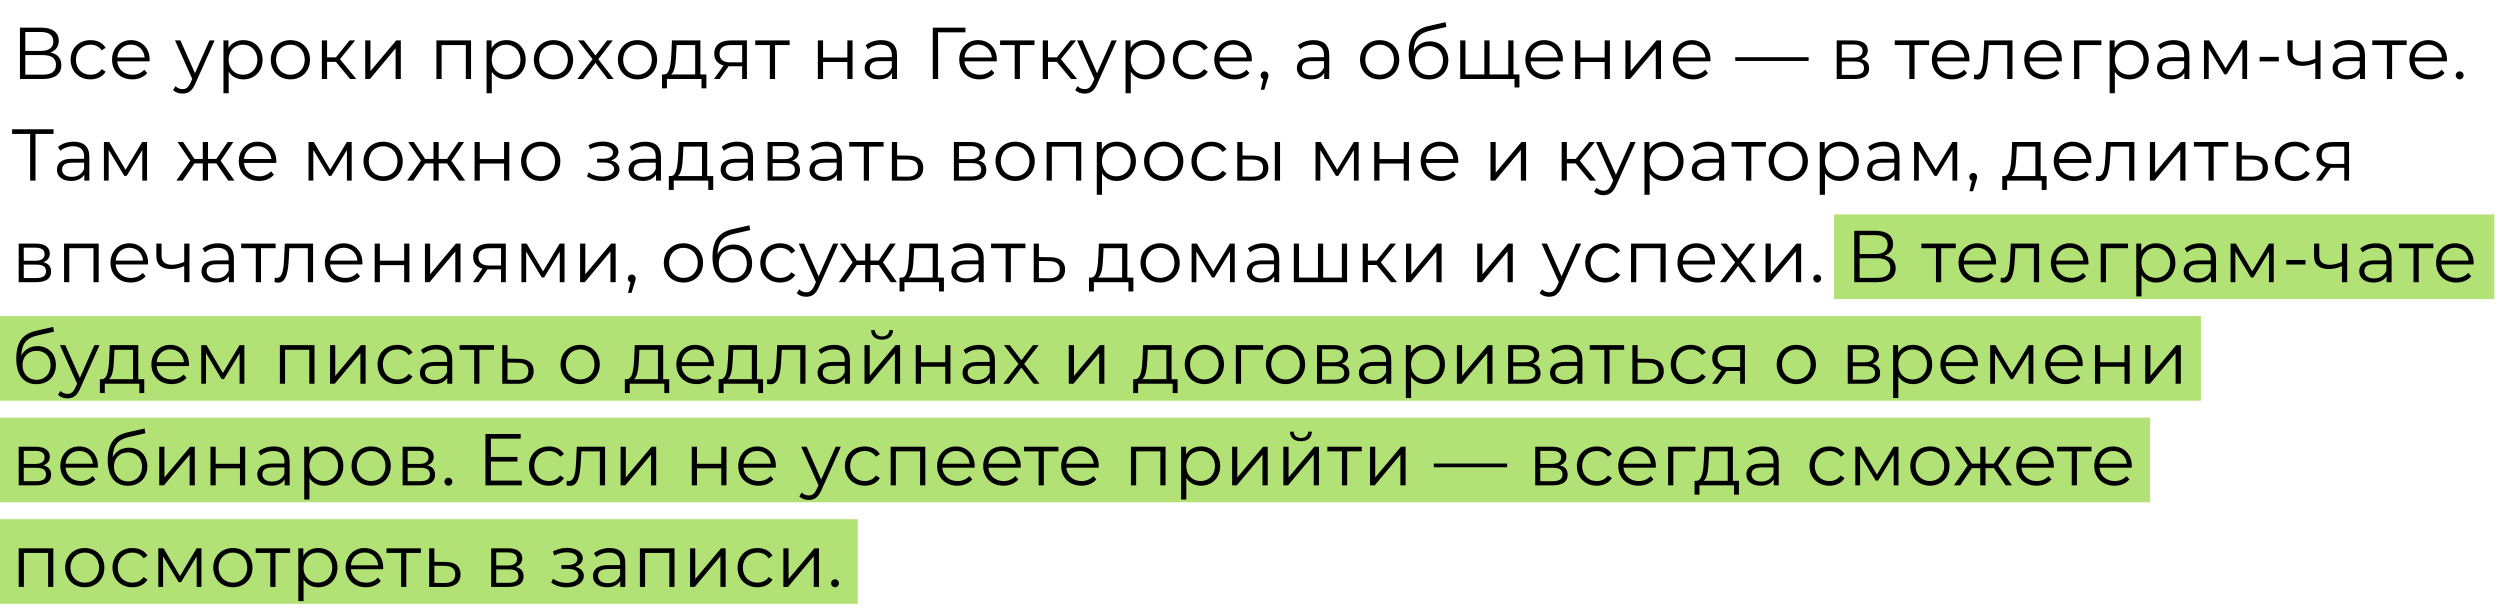 <?xml version="1.0" encoding="UTF-8"?> <svg xmlns="http://www.w3.org/2000/svg" width="443" height="108" viewBox="0 0 443 108" fill="none"> <rect width="390" height="15" transform="matrix(-1 0 0 1 390 56)" fill="#B2E176"></rect> <rect width="117" height="15" transform="matrix(-1 0 0 1 442 38)" fill="#B2E176"></rect> <rect width="381" height="15" transform="matrix(-1 0 0 1 381 74)" fill="#B2E176"></rect> <rect width="152" height="15" transform="matrix(-1 0 0 1 152 92)" fill="#B2E176"></rect> <path d="M8.929 9.307C9.839 8.969 10.411 8.28 10.411 7.227C10.411 5.706 9.228 4.9 7.317 4.9H3.534V14H7.564C9.761 14 10.866 13.103 10.866 11.543C10.866 10.334 10.203 9.567 8.929 9.307ZM4.483 5.667H7.265C8.656 5.667 9.449 6.252 9.449 7.344C9.449 8.449 8.656 9.021 7.265 9.021H4.483V5.667ZM7.564 13.233H4.483V9.762H7.564C9.098 9.762 9.917 10.295 9.917 11.478C9.917 12.674 9.098 13.233 7.564 13.233ZM16.04 14.065C17.197 14.065 18.172 13.597 18.718 12.713L18.029 12.245C17.561 12.934 16.833 13.246 16.04 13.246C14.545 13.246 13.453 12.193 13.453 10.581C13.453 8.982 14.545 7.916 16.04 7.916C16.833 7.916 17.561 8.241 18.029 8.93L18.718 8.462C18.172 7.565 17.197 7.11 16.04 7.11C13.999 7.11 12.517 8.54 12.517 10.581C12.517 12.622 13.999 14.065 16.04 14.065ZM26.514 10.581C26.514 8.527 25.123 7.11 23.199 7.11C21.275 7.11 19.858 8.553 19.858 10.581C19.858 12.609 21.314 14.065 23.446 14.065C24.525 14.065 25.474 13.675 26.085 12.947L25.565 12.349C25.045 12.947 24.304 13.246 23.472 13.246C21.977 13.246 20.885 12.297 20.781 10.867H26.501C26.501 10.763 26.514 10.659 26.514 10.581ZM23.199 7.903C24.538 7.903 25.513 8.839 25.63 10.178H20.781C20.898 8.839 21.873 7.903 23.199 7.903ZM37.121 7.162L34.547 12.973L31.973 7.162H31.011L34.066 13.987L33.767 14.65C33.377 15.508 32.961 15.794 32.35 15.794C31.856 15.794 31.44 15.612 31.102 15.274L30.673 15.963C31.089 16.379 31.7 16.587 32.337 16.587C33.312 16.587 34.04 16.158 34.612 14.819L38.031 7.162H37.121ZM43.122 7.11C41.991 7.11 41.042 7.604 40.483 8.514V7.162H39.599V16.522H40.522V12.713C41.094 13.597 42.03 14.065 43.122 14.065C45.072 14.065 46.528 12.661 46.528 10.581C46.528 8.514 45.072 7.11 43.122 7.11ZM43.057 13.246C41.601 13.246 40.509 12.18 40.509 10.581C40.509 8.995 41.601 7.916 43.057 7.916C44.5 7.916 45.605 8.995 45.605 10.581C45.605 12.18 44.5 13.246 43.057 13.246ZM51.462 14.065C53.464 14.065 54.933 12.609 54.933 10.581C54.933 8.553 53.464 7.11 51.462 7.11C49.46 7.11 47.978 8.553 47.978 10.581C47.978 12.609 49.46 14.065 51.462 14.065ZM51.462 13.246C50.006 13.246 48.914 12.18 48.914 10.581C48.914 8.982 50.006 7.916 51.462 7.916C52.918 7.916 53.997 8.982 53.997 10.581C53.997 12.18 52.918 13.246 51.462 13.246ZM62.041 14H63.133L60.246 10.477L62.938 7.162H61.937L59.532 10.165H57.959V7.162H57.035V14H57.959V10.958H59.519L62.041 14ZM64.719 14H65.551L70.101 8.566V14H71.024V7.162H70.205L65.642 12.596V7.162H64.719V14ZM77.332 7.162V14H78.255V7.981H82.545V14H83.468V7.162H77.332ZM89.745 7.11C88.614 7.11 87.665 7.604 87.106 8.514V7.162H86.222V16.522H87.144V12.713C87.716 13.597 88.653 14.065 89.745 14.065C91.695 14.065 93.15 12.661 93.15 10.581C93.15 8.514 91.695 7.11 89.745 7.11ZM89.68 13.246C88.224 13.246 87.132 12.18 87.132 10.581C87.132 8.995 88.224 7.916 89.68 7.916C91.123 7.916 92.228 8.995 92.228 10.581C92.228 12.18 91.123 13.246 89.68 13.246ZM98.085 14.065C100.087 14.065 101.556 12.609 101.556 10.581C101.556 8.553 100.087 7.11 98.085 7.11C96.083 7.11 94.601 8.553 94.601 10.581C94.601 12.609 96.083 14.065 98.085 14.065ZM98.085 13.246C96.629 13.246 95.537 12.18 95.537 10.581C95.537 8.982 96.629 7.916 98.085 7.916C99.541 7.916 100.62 8.982 100.62 10.581C100.62 12.18 99.541 13.246 98.085 13.246ZM108.747 14L106.017 10.49L108.591 7.162H107.577L105.523 9.84L103.469 7.162H102.429L105.003 10.49L102.299 14H103.339L105.523 11.14L107.694 14H108.747ZM112.97 14.065C114.972 14.065 116.441 12.609 116.441 10.581C116.441 8.553 114.972 7.11 112.97 7.11C110.968 7.11 109.486 8.553 109.486 10.581C109.486 12.609 110.968 14.065 112.97 14.065ZM112.97 13.246C111.514 13.246 110.422 12.18 110.422 10.581C110.422 8.982 111.514 7.916 112.97 7.916C114.426 7.916 115.505 8.982 115.505 10.581C115.505 12.18 114.426 13.246 112.97 13.246ZM124.108 13.194V7.162H119.064L118.973 9.45C118.882 11.296 118.713 13.129 117.699 13.194H117.309V15.651H118.18V14H124.303V15.651H125.174V13.194H124.108ZM119.818 9.502L119.896 7.981H123.185V13.194H118.921C119.61 12.674 119.753 11.062 119.818 9.502ZM129.482 7.162C127.714 7.162 126.57 7.942 126.57 9.502C126.57 10.607 127.168 11.322 128.221 11.608L126.518 14H127.519L129.105 11.738H129.365L131.51 11.738V14H132.355V7.162H129.482ZM127.506 9.528C127.506 8.436 128.234 7.981 129.508 7.981H131.51V11.049L129.443 11.049C128.169 11.049 127.506 10.568 127.506 9.528ZM139.927 7.162H133.83V7.981H136.417V14H137.34V7.981H139.927V7.162ZM144.924 14H145.847V10.984H150.15V14H151.073V7.162H150.15V10.191H145.847V7.162H144.924V14ZM156.179 7.11C155.1 7.11 154.086 7.448 153.397 8.033L153.813 8.722C154.372 8.228 155.204 7.916 156.088 7.916C157.362 7.916 158.025 8.553 158.025 9.723V10.139H155.854C153.891 10.139 153.215 11.023 153.215 12.076C153.215 13.259 154.164 14.065 155.711 14.065C156.842 14.065 157.648 13.636 158.064 12.934V14H158.948V9.762C158.948 7.994 157.947 7.11 156.179 7.11ZM155.854 13.337C154.762 13.337 154.125 12.843 154.125 12.05C154.125 11.348 154.554 10.828 155.88 10.828H158.025V11.946C157.661 12.843 156.894 13.337 155.854 13.337ZM171.074 4.9H165.289V14H166.238L166.225 5.732H171.074V4.9ZM176.637 10.581C176.637 8.527 175.246 7.11 173.322 7.11C171.398 7.11 169.981 8.553 169.981 10.581C169.981 12.609 171.437 14.065 173.569 14.065C174.648 14.065 175.597 13.675 176.208 12.947L175.688 12.349C175.168 12.947 174.427 13.246 173.595 13.246C172.1 13.246 171.008 12.297 170.904 10.867H176.624C176.624 10.763 176.637 10.659 176.637 10.581ZM173.322 7.903C174.661 7.903 175.636 8.839 175.753 10.178H170.904C171.021 8.839 171.996 7.903 173.322 7.903ZM183.315 7.162H177.218V7.981H179.805V14H180.728V7.981H183.315V7.162ZM189.785 14H190.877L187.991 10.477L190.682 7.162H189.681L187.276 10.165H185.703V7.162H184.78V14H185.703V10.958H187.263L189.785 14ZM196.971 7.162L194.397 12.973L191.823 7.162H190.861L193.916 13.987L193.617 14.65C193.227 15.508 192.811 15.794 192.2 15.794C191.706 15.794 191.29 15.612 190.952 15.274L190.523 15.963C190.939 16.379 191.55 16.587 192.187 16.587C193.162 16.587 193.89 16.158 194.462 14.819L197.881 7.162H196.971ZM202.972 7.11C201.841 7.11 200.892 7.604 200.333 8.514V7.162H199.449V16.522H200.372V12.713C200.944 13.597 201.88 14.065 202.972 14.065C204.922 14.065 206.378 12.661 206.378 10.581C206.378 8.514 204.922 7.11 202.972 7.11ZM202.907 13.246C201.451 13.246 200.359 12.18 200.359 10.581C200.359 8.995 201.451 7.916 202.907 7.916C204.35 7.916 205.455 8.995 205.455 10.581C205.455 12.18 204.35 13.246 202.907 13.246ZM211.351 14.065C212.508 14.065 213.483 13.597 214.029 12.713L213.34 12.245C212.872 12.934 212.144 13.246 211.351 13.246C209.856 13.246 208.764 12.193 208.764 10.581C208.764 8.982 209.856 7.916 211.351 7.916C212.144 7.916 212.872 8.241 213.34 8.93L214.029 8.462C213.483 7.565 212.508 7.11 211.351 7.11C209.31 7.11 207.828 8.54 207.828 10.581C207.828 12.622 209.31 14.065 211.351 14.065ZM221.825 10.581C221.825 8.527 220.434 7.11 218.51 7.11C216.586 7.11 215.169 8.553 215.169 10.581C215.169 12.609 216.625 14.065 218.757 14.065C219.836 14.065 220.785 13.675 221.396 12.947L220.876 12.349C220.356 12.947 219.615 13.246 218.783 13.246C217.288 13.246 216.196 12.297 216.092 10.867H221.812C221.812 10.763 221.825 10.659 221.825 10.581ZM218.51 7.903C219.849 7.903 220.824 8.839 220.941 10.178H216.092C216.209 8.839 217.184 7.903 218.51 7.903ZM224.076 12.648C223.686 12.648 223.387 12.947 223.387 13.35C223.387 13.688 223.582 13.935 223.855 14.013L223.413 15.898H224.037L224.583 14.104C224.713 13.74 224.765 13.571 224.765 13.35C224.765 12.96 224.479 12.648 224.076 12.648ZM232.768 7.11C231.689 7.11 230.675 7.448 229.986 8.033L230.402 8.722C230.961 8.228 231.793 7.916 232.677 7.916C233.951 7.916 234.614 8.553 234.614 9.723V10.139H232.443C230.48 10.139 229.804 11.023 229.804 12.076C229.804 13.259 230.753 14.065 232.3 14.065C233.431 14.065 234.237 13.636 234.653 12.934V14H235.537V9.762C235.537 7.994 234.536 7.11 232.768 7.11ZM232.443 13.337C231.351 13.337 230.714 12.843 230.714 12.05C230.714 11.348 231.143 10.828 232.469 10.828H234.614V11.946C234.25 12.843 233.483 13.337 232.443 13.337ZM244.478 14.065C246.48 14.065 247.949 12.609 247.949 10.581C247.949 8.553 246.48 7.11 244.478 7.11C242.476 7.11 240.994 8.553 240.994 10.581C240.994 12.609 242.476 14.065 244.478 14.065ZM244.478 13.246C243.022 13.246 241.93 12.18 241.93 10.581C241.93 8.982 243.022 7.916 244.478 7.916C245.934 7.916 247.013 8.982 247.013 10.581C247.013 12.18 245.934 13.246 244.478 13.246ZM253.366 7.331C252.079 7.331 251.052 7.968 250.506 9.021C250.597 6.837 251.481 5.862 253.418 5.433L256.304 4.77L256.148 3.925L253.08 4.627C250.753 5.173 249.622 6.603 249.622 9.58C249.622 12.362 250.896 14.078 253.197 14.078C255.238 14.078 256.642 12.687 256.642 10.672C256.642 8.696 255.29 7.331 253.366 7.331ZM253.223 13.311C251.767 13.311 250.727 12.232 250.727 10.698C250.727 9.177 251.754 8.163 253.223 8.163C254.692 8.163 255.706 9.177 255.706 10.698C255.706 12.232 254.679 13.311 253.223 13.311ZM268.189 13.194V7.162H267.266V13.194H263.951V7.162H263.028V13.194H259.674V7.162H258.751V14H268.371V15.495H269.242V13.194H268.189ZM276.947 10.581C276.947 8.527 275.556 7.11 273.632 7.11C271.708 7.11 270.291 8.553 270.291 10.581C270.291 12.609 271.747 14.065 273.879 14.065C274.958 14.065 275.907 13.675 276.518 12.947L275.998 12.349C275.478 12.947 274.737 13.246 273.905 13.246C272.41 13.246 271.318 12.297 271.214 10.867H276.934C276.934 10.763 276.947 10.659 276.947 10.581ZM273.632 7.903C274.971 7.903 275.946 8.839 276.063 10.178H271.214C271.331 8.839 272.306 7.903 273.632 7.903ZM279.12 14H280.043V10.984H284.346V14H285.269V7.162H284.346V10.191H280.043V7.162H279.12V14ZM288.023 14H288.855L293.405 8.566V14H294.328V7.162H293.509L288.946 12.596V7.162H288.023V14ZM303.096 10.581C303.096 8.527 301.705 7.11 299.781 7.11C297.857 7.11 296.44 8.553 296.44 10.581C296.44 12.609 297.896 14.065 300.028 14.065C301.107 14.065 302.056 13.675 302.667 12.947L302.147 12.349C301.627 12.947 300.886 13.246 300.054 13.246C298.559 13.246 297.467 12.297 297.363 10.867H303.083C303.083 10.763 303.096 10.659 303.096 10.581ZM299.781 7.903C301.12 7.903 302.095 8.839 302.212 10.178H297.363C297.48 8.839 298.455 7.903 299.781 7.903ZM307.488 10.802H320.488V10.139H307.488V10.802ZM329.819 10.464C330.534 10.204 330.976 9.684 330.976 8.917C330.976 7.786 330.027 7.162 328.48 7.162H325.464V14H328.571C330.352 14 331.21 13.324 331.21 12.141C331.21 11.244 330.768 10.685 329.819 10.464ZM326.361 7.89H328.415C329.468 7.89 330.053 8.267 330.053 9.034C330.053 9.801 329.468 10.204 328.415 10.204H326.361V7.89ZM328.532 13.272H326.361V10.893H328.623C329.78 10.893 330.3 11.27 330.3 12.089C330.3 12.908 329.689 13.272 328.532 13.272ZM341.845 7.162H335.748V7.981H338.335V14H339.258V7.981H341.845V7.162ZM348.985 10.581C348.985 8.527 347.594 7.11 345.67 7.11C343.746 7.11 342.329 8.553 342.329 10.581C342.329 12.609 343.785 14.065 345.917 14.065C346.996 14.065 347.945 13.675 348.556 12.947L348.036 12.349C347.516 12.947 346.775 13.246 345.943 13.246C344.448 13.246 343.356 12.297 343.252 10.867H348.972C348.972 10.763 348.985 10.659 348.985 10.581ZM345.67 7.903C347.009 7.903 347.984 8.839 348.101 10.178H343.252C343.369 8.839 344.344 7.903 345.67 7.903ZM351.604 7.162L351.487 9.606C351.396 11.413 351.292 13.246 350.161 13.246C350.07 13.246 349.953 13.22 349.836 13.194L349.771 13.987C350.018 14.052 350.226 14.091 350.434 14.091C351.903 14.091 352.202 12.063 352.319 9.671L352.41 7.981H355.686V14H356.609V7.162H351.604ZM365.356 10.581C365.356 8.527 363.965 7.11 362.041 7.11C360.117 7.11 358.7 8.553 358.7 10.581C358.7 12.609 360.156 14.065 362.288 14.065C363.367 14.065 364.316 13.675 364.927 12.947L364.407 12.349C363.887 12.947 363.146 13.246 362.314 13.246C360.819 13.246 359.727 12.297 359.623 10.867H365.343C365.343 10.763 365.356 10.659 365.356 10.581ZM362.041 7.903C363.38 7.903 364.355 8.839 364.472 10.178H359.623C359.74 8.839 360.715 7.903 362.041 7.903ZM372.365 7.162H367.529V14H368.452V7.981H372.365V7.162ZM377.352 7.11C376.221 7.11 375.272 7.604 374.713 8.514V7.162H373.829V16.522H374.752V12.713C375.324 13.597 376.26 14.065 377.352 14.065C379.302 14.065 380.758 12.661 380.758 10.581C380.758 8.514 379.302 7.11 377.352 7.11ZM377.287 13.246C375.831 13.246 374.739 12.18 374.739 10.581C374.739 8.995 375.831 7.916 377.287 7.916C378.73 7.916 379.835 8.995 379.835 10.581C379.835 12.18 378.73 13.246 377.287 13.246ZM385.186 7.11C384.107 7.11 383.093 7.448 382.404 8.033L382.82 8.722C383.379 8.228 384.211 7.916 385.095 7.916C386.369 7.916 387.032 8.553 387.032 9.723V10.139L384.861 10.139C382.898 10.139 382.222 11.023 382.222 12.076C382.222 13.259 383.171 14.065 384.718 14.065C385.849 14.065 386.655 13.636 387.071 12.934V14H387.955V9.762C387.955 7.994 386.954 7.11 385.186 7.11ZM384.861 13.337C383.769 13.337 383.132 12.843 383.132 12.05C383.132 11.348 383.561 10.828 384.887 10.828L387.032 10.828V11.946C386.668 12.843 385.901 13.337 384.861 13.337ZM397.328 7.162L394.377 12.089L391.478 7.162H390.542V14H391.387V8.579L394.156 13.168H394.572L397.341 8.592V14H398.186V7.162H397.328ZM400.409 10.88H403.815V10.074H400.409V10.88ZM410.274 7.162V10.412C409.507 10.737 408.779 10.919 408.116 10.919C406.972 10.919 406.257 10.399 406.257 9.359V7.162H405.334V9.411C405.334 10.958 406.348 11.673 407.947 11.673C408.714 11.673 409.507 11.491 410.274 11.153V14H411.197V7.162H410.274ZM416.301 7.11C415.222 7.11 414.208 7.448 413.519 8.033L413.935 8.722C414.494 8.228 415.326 7.916 416.21 7.916C417.484 7.916 418.147 8.553 418.147 9.723V10.139H415.976C414.013 10.139 413.337 11.023 413.337 12.076C413.337 13.259 414.286 14.065 415.833 14.065C416.964 14.065 417.77 13.636 418.186 12.934V14H419.07V9.762C419.07 7.994 418.069 7.11 416.301 7.11ZM415.976 13.337C414.884 13.337 414.247 12.843 414.247 12.05C414.247 11.348 414.676 10.828 416.002 10.828H418.147V11.946C417.783 12.843 417.016 13.337 415.976 13.337ZM426.468 7.162H420.371V7.981H422.958V14H423.881V7.981H426.468V7.162ZM433.608 10.581C433.608 8.527 432.217 7.11 430.293 7.11C428.369 7.11 426.952 8.553 426.952 10.581C426.952 12.609 428.408 14.065 430.54 14.065C431.619 14.065 432.568 13.675 433.179 12.947L432.659 12.349C432.139 12.947 431.398 13.246 430.566 13.246C429.071 13.246 427.979 12.297 427.875 10.867H433.595C433.595 10.763 433.608 10.659 433.608 10.581ZM430.293 7.903C431.632 7.903 432.607 8.839 432.724 10.178H427.875C427.992 8.839 428.967 7.903 430.293 7.903ZM435.846 14.065C436.223 14.065 436.548 13.753 436.548 13.35C436.548 12.947 436.223 12.648 435.846 12.648C435.469 12.648 435.157 12.947 435.157 13.35C435.157 13.753 435.469 14.065 435.846 14.065ZM9.488 22.9H2.143V23.732H5.341V32H6.29V23.732H9.488V22.9ZM13.058 25.11C11.979 25.11 10.965 25.448 10.276 26.033L10.692 26.722C11.251 26.228 12.083 25.916 12.967 25.916C14.241 25.916 14.904 26.553 14.904 27.723V28.139H12.733C10.77 28.139 10.094 29.023 10.094 30.076C10.094 31.259 11.043 32.065 12.59 32.065C13.721 32.065 14.527 31.636 14.943 30.934V32H15.827V27.762C15.827 25.994 14.826 25.11 13.058 25.11ZM12.733 31.337C11.641 31.337 11.004 30.843 11.004 30.05C11.004 29.348 11.433 28.828 12.759 28.828H14.904V29.946C14.54 30.843 13.773 31.337 12.733 31.337ZM25.2 25.162L22.249 30.089L19.35 25.162H18.414V32H19.259V26.579L22.028 31.168H22.444L25.213 26.592V32H26.058V25.162H25.2ZM40.446 32H41.551L39.094 28.49L41.356 25.162H40.355L38.34 28.165H36.858V25.162H35.935V28.165H34.453L32.451 25.162H31.45L33.712 28.477L31.255 32H32.36L34.453 28.958H35.935V32H36.858V28.958H38.34L40.446 32ZM48.969 28.581C48.969 26.527 47.578 25.11 45.654 25.11C43.73 25.11 42.313 26.553 42.313 28.581C42.313 30.609 43.769 32.065 45.901 32.065C46.98 32.065 47.929 31.675 48.54 30.947L48.02 30.349C47.5 30.947 46.759 31.246 45.927 31.246C44.432 31.246 43.34 30.297 43.236 28.867H48.956C48.956 28.763 48.969 28.659 48.969 28.581ZM45.654 25.903C46.993 25.903 47.968 26.839 48.085 28.178H43.236C43.353 26.839 44.328 25.903 45.654 25.903ZM61.46 25.162L58.509 30.089L55.61 25.162H54.674V32H55.519V26.579L58.288 31.168H58.704L61.473 26.592V32H62.318V25.162H61.46ZM67.896 32.065C69.898 32.065 71.367 30.609 71.367 28.581C71.367 26.553 69.898 25.11 67.896 25.11C65.894 25.11 64.412 26.553 64.412 28.581C64.412 30.609 65.894 32.065 67.896 32.065ZM67.896 31.246C66.44 31.246 65.348 30.18 65.348 28.581C65.348 26.982 66.44 25.916 67.896 25.916C69.352 25.916 70.431 26.982 70.431 28.581C70.431 30.18 69.352 31.246 67.896 31.246ZM81.327 32H82.432L79.975 28.49L82.237 25.162H81.236L79.221 28.165H77.739V25.162H76.816V28.165H75.334L73.332 25.162H72.331L74.593 28.477L72.136 32H73.241L75.334 28.958H76.816V32H77.739V28.958H79.221L81.327 32ZM84.098 32H85.021V28.984H89.324V32H90.247V25.162H89.324V28.191H85.021V25.162H84.098V32ZM95.822 32.065C97.824 32.065 99.293 30.609 99.293 28.581C99.293 26.553 97.824 25.11 95.822 25.11C93.82 25.11 92.338 26.553 92.338 28.581C92.338 30.609 93.82 32.065 95.822 32.065ZM95.822 31.246C94.366 31.246 93.274 30.18 93.274 28.581C93.274 26.982 94.366 25.916 95.822 25.916C97.278 25.916 98.357 26.982 98.357 28.581C98.357 30.18 97.278 31.246 95.822 31.246ZM108.256 28.438C109.049 28.178 109.582 27.632 109.582 26.917C109.582 25.799 108.386 25.084 106.826 25.084C105.994 25.084 105.136 25.279 104.291 25.721L104.551 26.436C105.279 26.059 106.033 25.877 106.735 25.877C107.827 25.877 108.633 26.293 108.633 27.047C108.633 27.723 107.931 28.126 106.93 28.126H105.812V28.802H106.982C108.126 28.802 108.828 29.231 108.828 29.959C108.828 30.791 107.905 31.285 106.67 31.285C105.838 31.285 104.954 31.025 104.317 30.544L104.005 31.233C104.733 31.792 105.734 32.078 106.709 32.078C108.412 32.078 109.777 31.272 109.777 30.037C109.777 29.231 109.218 28.659 108.256 28.438ZM114.355 25.11C113.276 25.11 112.262 25.448 111.573 26.033L111.989 26.722C112.548 26.228 113.38 25.916 114.264 25.916C115.538 25.916 116.201 26.553 116.201 27.723V28.139H114.03C112.067 28.139 111.391 29.023 111.391 30.076C111.391 31.259 112.34 32.065 113.887 32.065C115.018 32.065 115.824 31.636 116.24 30.934V32H117.124V27.762C117.124 25.994 116.123 25.11 114.355 25.11ZM114.03 31.337C112.938 31.337 112.301 30.843 112.301 30.05C112.301 29.348 112.73 28.828 114.056 28.828H116.201V29.946C115.837 30.843 115.07 31.337 114.03 31.337ZM125.314 31.194V25.162H120.27L120.179 27.45C120.088 29.296 119.919 31.129 118.905 31.194H118.515V33.651H119.386V32H125.509V33.651H126.38V31.194H125.314ZM121.024 27.502L121.102 25.981H124.391V31.194H120.127C120.816 30.674 120.959 29.062 121.024 27.502ZM130.662 25.11C129.583 25.11 128.569 25.448 127.88 26.033L128.296 26.722C128.855 26.228 129.687 25.916 130.571 25.916C131.845 25.916 132.508 26.553 132.508 27.723V28.139H130.337C128.374 28.139 127.698 29.023 127.698 30.076C127.698 31.259 128.647 32.065 130.194 32.065C131.325 32.065 132.131 31.636 132.547 30.934V32H133.431V27.762C133.431 25.994 132.43 25.11 130.662 25.11ZM130.337 31.337C129.245 31.337 128.608 30.843 128.608 30.05C128.608 29.348 129.037 28.828 130.363 28.828H132.508V29.946C132.144 30.843 131.377 31.337 130.337 31.337ZM140.373 28.464C141.088 28.204 141.53 27.684 141.53 26.917C141.53 25.786 140.581 25.162 139.034 25.162H136.018V32H139.125C140.906 32 141.764 31.324 141.764 30.141C141.764 29.244 141.322 28.685 140.373 28.464ZM136.915 25.89H138.969C140.022 25.89 140.607 26.267 140.607 27.034C140.607 27.801 140.022 28.204 138.969 28.204H136.915V25.89ZM139.086 31.272H136.915V28.893H139.177C140.334 28.893 140.854 29.27 140.854 30.089C140.854 30.908 140.243 31.272 139.086 31.272ZM146.41 25.11C145.331 25.11 144.317 25.448 143.628 26.033L144.044 26.722C144.603 26.228 145.435 25.916 146.319 25.916C147.593 25.916 148.256 26.553 148.256 27.723V28.139H146.085C144.122 28.139 143.446 29.023 143.446 30.076C143.446 31.259 144.395 32.065 145.942 32.065C147.073 32.065 147.879 31.636 148.295 30.934V32H149.179V27.762C149.179 25.994 148.178 25.11 146.41 25.11ZM146.085 31.337C144.993 31.337 144.356 30.843 144.356 30.05C144.356 29.348 144.785 28.828 146.111 28.828H148.256V29.946C147.892 30.843 147.125 31.337 146.085 31.337ZM156.576 25.162H150.479V25.981H153.066V32H153.989V25.981H156.576V25.162ZM160.979 27.58L158.964 27.554V25.162H158.041V32L160.797 32.013C162.617 32.039 163.605 31.22 163.605 29.764C163.605 28.36 162.695 27.593 160.979 27.58ZM160.745 31.311L158.964 31.285V28.243L160.745 28.269C162.019 28.282 162.669 28.75 162.669 29.764C162.669 30.791 162.006 31.324 160.745 31.311ZM173.383 28.464C174.098 28.204 174.54 27.684 174.54 26.917C174.54 25.786 173.591 25.162 172.044 25.162H169.028V32H172.135C173.916 32 174.774 31.324 174.774 30.141C174.774 29.244 174.332 28.685 173.383 28.464ZM169.925 25.89H171.979C173.032 25.89 173.617 26.267 173.617 27.034C173.617 27.801 173.032 28.204 171.979 28.204H169.925V25.89ZM172.096 31.272H169.925V28.893H172.187C173.344 28.893 173.864 29.27 173.864 30.089C173.864 30.908 173.253 31.272 172.096 31.272ZM179.889 32.065C181.891 32.065 183.36 30.609 183.36 28.581C183.36 26.553 181.891 25.11 179.889 25.11C177.887 25.11 176.405 26.553 176.405 28.581C176.405 30.609 177.887 32.065 179.889 32.065ZM179.889 31.246C178.433 31.246 177.341 30.18 177.341 28.581C177.341 26.982 178.433 25.916 179.889 25.916C181.345 25.916 182.424 26.982 182.424 28.581C182.424 30.18 181.345 31.246 179.889 31.246ZM185.462 25.162V32H186.385V25.981H190.675V32H191.598V25.162H185.462ZM197.875 25.11C196.744 25.11 195.795 25.604 195.236 26.514V25.162H194.352V34.522H195.275V30.713C195.847 31.597 196.783 32.065 197.875 32.065C199.825 32.065 201.281 30.661 201.281 28.581C201.281 26.514 199.825 25.11 197.875 25.11ZM197.81 31.246C196.354 31.246 195.262 30.18 195.262 28.581C195.262 26.995 196.354 25.916 197.81 25.916C199.253 25.916 200.358 26.995 200.358 28.581C200.358 30.18 199.253 31.246 197.81 31.246ZM206.215 32.065C208.217 32.065 209.686 30.609 209.686 28.581C209.686 26.553 208.217 25.11 206.215 25.11C204.213 25.11 202.731 26.553 202.731 28.581C202.731 30.609 204.213 32.065 206.215 32.065ZM206.215 31.246C204.759 31.246 203.667 30.18 203.667 28.581C203.667 26.982 204.759 25.916 206.215 25.916C207.671 25.916 208.75 26.982 208.75 28.581C208.75 30.18 207.671 31.246 206.215 31.246ZM214.649 32.065C215.806 32.065 216.781 31.597 217.327 30.713L216.638 30.245C216.17 30.934 215.442 31.246 214.649 31.246C213.154 31.246 212.062 30.193 212.062 28.581C212.062 26.982 213.154 25.916 214.649 25.916C215.442 25.916 216.17 26.241 216.638 26.93L217.327 26.462C216.781 25.565 215.806 25.11 214.649 25.11C212.608 25.11 211.126 26.54 211.126 28.581C211.126 30.622 212.608 32.065 214.649 32.065ZM222.117 27.58L220.167 27.554V25.162H219.244V32L221.948 32.013C223.755 32.039 224.756 31.22 224.756 29.764C224.756 28.36 223.833 27.593 222.117 27.58ZM225.9 32H226.823V25.162H225.9V32ZM221.896 31.311L220.167 31.285V28.243L221.896 28.269C223.17 28.282 223.82 28.75 223.82 29.764C223.82 30.791 223.157 31.324 221.896 31.311ZM239.899 25.162L236.948 30.089L234.049 25.162H233.113V32H233.958V26.579L236.727 31.168H237.143L239.912 26.592V32H240.757V25.162H239.899ZM243.514 32H244.437V28.984H248.74V32H249.663V25.162H248.74V28.191H244.437V25.162H243.514V32ZM258.409 28.581C258.409 26.527 257.018 25.11 255.094 25.11C253.17 25.11 251.753 26.553 251.753 28.581C251.753 30.609 253.209 32.065 255.341 32.065C256.42 32.065 257.369 31.675 257.98 30.947L257.46 30.349C256.94 30.947 256.199 31.246 255.367 31.246C253.872 31.246 252.78 30.297 252.676 28.867L258.396 28.867C258.396 28.763 258.409 28.659 258.409 28.581ZM255.094 25.903C256.433 25.903 257.408 26.839 257.525 28.178H252.676C252.793 26.839 253.768 25.903 255.094 25.903ZM264.115 32H264.947L269.497 26.566V32H270.42V25.162H269.601L265.038 30.596V25.162H264.115V32ZM281.732 32H282.824L279.938 28.477L282.629 25.162H281.628L279.223 28.165H277.65V25.162H276.727V32H277.65V28.958H279.21L281.732 32ZM288.919 25.162L286.345 30.973L283.771 25.162H282.809L285.864 31.987L285.565 32.65C285.175 33.508 284.759 33.794 284.148 33.794C283.654 33.794 283.238 33.612 282.9 33.274L282.471 33.963C282.887 34.379 283.498 34.587 284.135 34.587C285.11 34.587 285.838 34.158 286.41 32.819L289.829 25.162H288.919ZM294.92 25.11C293.789 25.11 292.84 25.604 292.281 26.514V25.162H291.397V34.522H292.32V30.713C292.892 31.597 293.828 32.065 294.92 32.065C296.87 32.065 298.326 30.661 298.326 28.581C298.326 26.514 296.87 25.11 294.92 25.11ZM294.855 31.246C293.399 31.246 292.307 30.18 292.307 28.581C292.307 26.995 293.399 25.916 294.855 25.916C296.298 25.916 297.403 26.995 297.403 28.581C297.403 30.18 296.298 31.246 294.855 31.246ZM302.754 25.11C301.675 25.11 300.661 25.448 299.972 26.033L300.388 26.722C300.947 26.228 301.779 25.916 302.663 25.916C303.937 25.916 304.6 26.553 304.6 27.723V28.139H302.429C300.466 28.139 299.79 29.023 299.79 30.076C299.79 31.259 300.739 32.065 302.286 32.065C303.417 32.065 304.223 31.636 304.639 30.934V32H305.523V27.762C305.523 25.994 304.522 25.11 302.754 25.11ZM302.429 31.337C301.337 31.337 300.7 30.843 300.7 30.05C300.7 29.348 301.129 28.828 302.455 28.828H304.6V29.946C304.236 30.843 303.469 31.337 302.429 31.337ZM312.92 25.162H306.823V25.981H309.41V32H310.333V25.981H312.92V25.162ZM316.888 32.065C318.89 32.065 320.359 30.609 320.359 28.581C320.359 26.553 318.89 25.11 316.888 25.11C314.886 25.11 313.404 26.553 313.404 28.581C313.404 30.609 314.886 32.065 316.888 32.065ZM316.888 31.246C315.432 31.246 314.34 30.18 314.34 28.581C314.34 26.982 315.432 25.916 316.888 25.916C318.344 25.916 319.423 26.982 319.423 28.581C319.423 30.18 318.344 31.246 316.888 31.246ZM325.984 25.11C324.853 25.11 323.904 25.604 323.345 26.514V25.162H322.461V34.522H323.384V30.713C323.956 31.597 324.892 32.065 325.984 32.065C327.934 32.065 329.39 30.661 329.39 28.581C329.39 26.514 327.934 25.11 325.984 25.11ZM325.919 31.246C324.463 31.246 323.371 30.18 323.371 28.581C323.371 26.995 324.463 25.916 325.919 25.916C327.362 25.916 328.467 26.995 328.467 28.581C328.467 30.18 327.362 31.246 325.919 31.246ZM333.818 25.11C332.739 25.11 331.725 25.448 331.036 26.033L331.452 26.722C332.011 26.228 332.843 25.916 333.727 25.916C335.001 25.916 335.664 26.553 335.664 27.723V28.139H333.493C331.53 28.139 330.854 29.023 330.854 30.076C330.854 31.259 331.803 32.065 333.35 32.065C334.481 32.065 335.287 31.636 335.703 30.934V32H336.587V27.762C336.587 25.994 335.586 25.11 333.818 25.11ZM333.493 31.337C332.401 31.337 331.764 30.843 331.764 30.05C331.764 29.348 332.193 28.828 333.519 28.828H335.664V29.946C335.3 30.843 334.533 31.337 333.493 31.337ZM345.961 25.162L343.01 30.089L340.111 25.162H339.175V32H340.02V26.579L342.789 31.168H343.205L345.974 26.592V32H346.819V25.162H345.961ZM349.653 30.648C349.263 30.648 348.964 30.947 348.964 31.35C348.964 31.688 349.159 31.935 349.432 32.013L348.99 33.898H349.614L350.16 32.104C350.29 31.74 350.342 31.571 350.342 31.35C350.342 30.96 350.056 30.648 349.653 30.648ZM361.595 31.194V25.162H356.551L356.46 27.45C356.369 29.296 356.2 31.129 355.186 31.194H354.796V33.651H355.667V32H361.79V33.651H362.661V31.194H361.595ZM357.305 27.502L357.383 25.981H360.672V31.194H356.408C357.097 30.674 357.24 29.062 357.305 27.502ZM370.583 28.581C370.583 26.527 369.192 25.11 367.268 25.11C365.344 25.11 363.927 26.553 363.927 28.581C363.927 30.609 365.383 32.065 367.515 32.065C368.594 32.065 369.543 31.675 370.154 30.947L369.634 30.349C369.114 30.947 368.373 31.246 367.541 31.246C366.046 31.246 364.954 30.297 364.85 28.867H370.57C370.57 28.763 370.583 28.659 370.583 28.581ZM367.268 25.903C368.607 25.903 369.582 26.839 369.699 28.178H364.85C364.967 26.839 365.942 25.903 367.268 25.903ZM373.202 25.162L373.085 27.606C372.994 29.413 372.89 31.246 371.759 31.246C371.668 31.246 371.551 31.22 371.434 31.194L371.369 31.987C371.616 32.052 371.824 32.091 372.032 32.091C373.501 32.091 373.8 30.063 373.917 27.671L374.008 25.981H377.284V32H378.207V25.162H373.202ZM380.96 32H381.792L386.342 26.566V32H387.265V25.162H386.446L381.883 30.596V25.162H380.96V32ZM394.851 25.162H388.754V25.981H391.341V32H392.264V25.981H394.851V25.162ZM399.253 27.58L397.238 27.554V25.162H396.315V32L399.071 32.013C400.891 32.039 401.879 31.22 401.879 29.764C401.879 28.36 400.969 27.593 399.253 27.58ZM399.019 31.311L397.238 31.285V28.243L399.019 28.269C400.293 28.282 400.943 28.75 400.943 29.764C400.943 30.791 400.28 31.324 399.019 31.311ZM406.63 32.065C407.787 32.065 408.762 31.597 409.308 30.713L408.619 30.245C408.151 30.934 407.423 31.246 406.63 31.246C405.135 31.246 404.043 30.193 404.043 28.581C404.043 26.982 405.135 25.916 406.63 25.916C407.423 25.916 408.151 26.241 408.619 26.93L409.308 26.462C408.762 25.565 407.787 25.11 406.63 25.11C404.589 25.11 403.107 26.54 403.107 28.581C403.107 30.622 404.589 32.065 406.63 32.065ZM413.376 25.162C411.608 25.162 410.464 25.942 410.464 27.502C410.464 28.607 411.062 29.322 412.115 29.608L410.412 32H411.413L412.999 29.738H413.259H415.404V32H416.249V25.162H413.376ZM411.4 27.528C411.4 26.436 412.128 25.981 413.402 25.981H415.404V29.049H413.337C412.063 29.049 411.4 28.568 411.4 27.528ZM7.668 46.464C8.383 46.204 8.825 45.684 8.825 44.917C8.825 43.786 7.876 43.162 6.329 43.162H3.313L3.313 50H6.42C8.201 50 9.059 49.324 9.059 48.141C9.059 47.244 8.617 46.685 7.668 46.464ZM4.21 43.89H6.264C7.317 43.89 7.902 44.267 7.902 45.034C7.902 45.801 7.317 46.204 6.264 46.204H4.21V43.89ZM6.381 49.272H4.21V46.893H6.472C7.629 46.893 8.149 47.27 8.149 48.089C8.149 48.908 7.538 49.272 6.381 49.272ZM11.352 43.162V50H12.275V43.981H16.565V50H17.488V43.162H11.352ZM26.235 46.581C26.235 44.527 24.844 43.11 22.92 43.11C20.996 43.11 19.579 44.553 19.579 46.581C19.579 48.609 21.035 50.065 23.167 50.065C24.246 50.065 25.195 49.675 25.806 48.947L25.286 48.349C24.766 48.947 24.025 49.246 23.193 49.246C21.698 49.246 20.606 48.297 20.502 46.867H26.222C26.222 46.763 26.235 46.659 26.235 46.581ZM22.92 43.903C24.259 43.903 25.234 44.839 25.351 46.178H20.502C20.619 44.839 21.594 43.903 22.92 43.903ZM32.646 43.162V46.412C31.879 46.737 31.151 46.919 30.488 46.919C29.344 46.919 28.629 46.399 28.629 45.359V43.162H27.706V45.411C27.706 46.958 28.72 47.673 30.319 47.673C31.086 47.673 31.879 47.491 32.646 47.153V50H33.569V43.162H32.646ZM38.673 43.11C37.594 43.11 36.58 43.448 35.891 44.033L36.307 44.722C36.866 44.228 37.698 43.916 38.582 43.916C39.856 43.916 40.519 44.553 40.519 45.723V46.139H38.348C36.385 46.139 35.709 47.023 35.709 48.076C35.709 49.259 36.658 50.065 38.205 50.065C39.336 50.065 40.142 49.636 40.558 48.934V50H41.442V45.762C41.442 43.994 40.441 43.11 38.673 43.11ZM38.348 49.337C37.256 49.337 36.619 48.843 36.619 48.05C36.619 47.348 37.048 46.828 38.374 46.828H40.519V47.946C40.155 48.843 39.388 49.337 38.348 49.337ZM48.839 43.162H42.742V43.981H45.329V50H46.252V43.981H48.839V43.162ZM50.47 43.162L50.353 45.606C50.262 47.413 50.158 49.246 49.027 49.246C48.936 49.246 48.819 49.22 48.702 49.194L48.637 49.987C48.884 50.052 49.092 50.091 49.3 50.091C50.769 50.091 51.068 48.063 51.185 45.671L51.276 43.981H54.552V50H55.475V43.162H50.47ZM64.222 46.581C64.222 44.527 62.831 43.11 60.907 43.11C58.983 43.11 57.566 44.553 57.566 46.581C57.566 48.609 59.022 50.065 61.154 50.065C62.233 50.065 63.182 49.675 63.793 48.947L63.273 48.349C62.753 48.947 62.012 49.246 61.18 49.246C59.685 49.246 58.593 48.297 58.489 46.867H64.209C64.209 46.763 64.222 46.659 64.222 46.581ZM60.907 43.903C62.246 43.903 63.221 44.839 63.338 46.178H58.489C58.606 44.839 59.581 43.903 60.907 43.903ZM66.395 50H67.318V46.984H71.621V50H72.544V43.162H71.621V46.191H67.318V43.162H66.395V50ZM75.297 50H76.129L80.68 44.566V50H81.603V43.162H80.784L76.221 48.596V43.162H75.297V50ZM86.757 43.162C84.989 43.162 83.845 43.942 83.845 45.502C83.845 46.607 84.443 47.322 85.496 47.608L83.793 50H84.794L86.38 47.738H86.64H88.785V50H89.63V43.162H86.757ZM84.781 45.528C84.781 44.436 85.509 43.981 86.783 43.981H88.785V47.049H86.718C85.444 47.049 84.781 46.568 84.781 45.528ZM99.177 43.162L96.226 48.089L93.327 43.162H92.391V50H93.236V44.579L96.005 49.168H96.421L99.19 44.592V50H100.035V43.162H99.177ZM102.792 50H103.624L108.174 44.566V50H109.097V43.162H108.278L103.715 48.596V43.162H102.792V50ZM111.95 48.648C111.56 48.648 111.261 48.947 111.261 49.35C111.261 49.688 111.456 49.935 111.729 50.013L111.287 51.898H111.911L112.457 50.104C112.587 49.74 112.639 49.571 112.639 49.35C112.639 48.96 112.353 48.648 111.95 48.648ZM121.11 50.065C123.112 50.065 124.581 48.609 124.581 46.581C124.581 44.553 123.112 43.11 121.11 43.11C119.108 43.11 117.626 44.553 117.626 46.581C117.626 48.609 119.108 50.065 121.11 50.065ZM121.11 49.246C119.654 49.246 118.562 48.18 118.562 46.581C118.562 44.982 119.654 43.916 121.11 43.916C122.566 43.916 123.645 44.982 123.645 46.581C123.645 48.18 122.566 49.246 121.11 49.246ZM129.999 43.331C128.712 43.331 127.685 43.968 127.139 45.021C127.23 42.837 128.114 41.862 130.051 41.433L132.937 40.77L132.781 39.925L129.713 40.627C127.386 41.173 126.255 42.603 126.255 45.58C126.255 48.362 127.529 50.078 129.83 50.078C131.871 50.078 133.275 48.687 133.275 46.672C133.275 44.696 131.923 43.331 129.999 43.331ZM129.856 49.311C128.4 49.311 127.36 48.232 127.36 46.698C127.36 45.177 128.387 44.163 129.856 44.163C131.325 44.163 132.339 45.177 132.339 46.698C132.339 48.232 131.312 49.311 129.856 49.311ZM138.243 50.065C139.4 50.065 140.375 49.597 140.921 48.713L140.232 48.245C139.764 48.934 139.036 49.246 138.243 49.246C136.748 49.246 135.656 48.193 135.656 46.581C135.656 44.982 136.748 43.916 138.243 43.916C139.036 43.916 139.764 44.241 140.232 44.93L140.921 44.462C140.375 43.565 139.4 43.11 138.243 43.11C136.202 43.11 134.72 44.54 134.72 46.581C134.72 48.622 136.202 50.065 138.243 50.065ZM147.638 43.162L145.064 48.973L142.49 43.162H141.528L144.583 49.987L144.284 50.65C143.894 51.508 143.478 51.794 142.867 51.794C142.373 51.794 141.957 51.612 141.619 51.274L141.19 51.963C141.606 52.379 142.217 52.587 142.854 52.587C143.829 52.587 144.557 52.158 145.129 50.819L148.548 43.162H147.638ZM157.821 50H158.926L156.469 46.49L158.731 43.162H157.73L155.715 46.165H154.233V43.162H153.31V46.165H151.828L149.826 43.162H148.825L151.087 46.477L148.63 50H149.735L151.828 46.958H153.31V50H154.233V46.958H155.715L157.821 50ZM166.196 49.194V43.162H161.152L161.061 45.45C160.97 47.296 160.801 49.129 159.787 49.194H159.397V51.651H160.268V50H166.391V51.651H167.262V49.194H166.196ZM161.906 45.502L161.984 43.981H165.273V49.194H161.009C161.698 48.674 161.841 47.062 161.906 45.502ZM171.543 43.11C170.464 43.11 169.45 43.448 168.761 44.033L169.177 44.722C169.736 44.228 170.568 43.916 171.452 43.916C172.726 43.916 173.389 44.553 173.389 45.723V46.139H171.218C169.255 46.139 168.579 47.023 168.579 48.076C168.579 49.259 169.528 50.065 171.075 50.065C172.206 50.065 173.012 49.636 173.428 48.934V50H174.312V45.762C174.312 43.994 173.311 43.11 171.543 43.11ZM171.218 49.337C170.126 49.337 169.489 48.843 169.489 48.05C169.489 47.348 169.918 46.828 171.244 46.828H173.389V47.946C173.025 48.843 172.258 49.337 171.218 49.337ZM181.71 43.162H175.613V43.981H178.2V50H179.123V43.981H181.71V43.162ZM186.112 45.58L184.097 45.554V43.162H183.174V50L185.93 50.013C187.75 50.039 188.738 49.22 188.738 47.764C188.738 46.36 187.828 45.593 186.112 45.58ZM185.878 49.311L184.097 49.285V46.243L185.878 46.269C187.152 46.282 187.802 46.75 187.802 47.764C187.802 48.791 187.139 49.324 185.878 49.311ZM199.765 49.194V43.162H194.721L194.63 45.45C194.539 47.296 194.37 49.129 193.356 49.194H192.966V51.651H193.837V50H199.96V51.651H200.831V49.194H199.765ZM195.475 45.502L195.553 43.981H198.842V49.194H194.578C195.267 48.674 195.41 47.062 195.475 45.502ZM205.58 50.065C207.582 50.065 209.051 48.609 209.051 46.581C209.051 44.553 207.582 43.11 205.58 43.11C203.578 43.11 202.096 44.553 202.096 46.581C202.096 48.609 203.578 50.065 205.58 50.065ZM205.58 49.246C204.124 49.246 203.032 48.18 203.032 46.581C203.032 44.982 204.124 43.916 205.58 43.916C207.036 43.916 208.115 44.982 208.115 46.581C208.115 48.18 207.036 49.246 205.58 49.246ZM217.94 43.162L214.989 48.089L212.09 43.162H211.154V50H211.999V44.579L214.768 49.168H215.184L217.953 44.592V50H218.798V43.162H217.94ZM223.908 43.11C222.829 43.11 221.815 43.448 221.126 44.033L221.542 44.722C222.101 44.228 222.933 43.916 223.817 43.916C225.091 43.916 225.754 44.553 225.754 45.723V46.139H223.583C221.62 46.139 220.944 47.023 220.944 48.076C220.944 49.259 221.893 50.065 223.44 50.065C224.571 50.065 225.377 49.636 225.793 48.934V50H226.677V45.762C226.677 43.994 225.676 43.11 223.908 43.11ZM223.583 49.337C222.491 49.337 221.854 48.843 221.854 48.05C221.854 47.348 222.283 46.828 223.609 46.828H225.754V47.946C225.39 48.843 224.623 49.337 223.583 49.337ZM237.779 43.162V49.194H234.464V43.162H233.541V49.194H230.187V43.162H229.264V50H238.702V43.162H237.779ZM246.472 50H247.564L244.678 46.477L247.369 43.162H246.368L243.963 46.165H242.39V43.162H241.467V50H242.39V46.958H243.95L246.472 50ZM249.151 50H249.983L254.533 44.566V50H255.456V43.162H254.637L250.074 48.596V43.162H249.151V50ZM261.763 50H262.595L267.145 44.566V50H268.068V43.162H267.249L262.686 48.596V43.162H261.763V50ZM279.277 43.162L276.703 48.973L274.129 43.162H273.167L276.222 49.987L275.923 50.65C275.533 51.508 275.117 51.794 274.506 51.794C274.012 51.794 273.596 51.612 273.258 51.274L272.829 51.963C273.245 52.379 273.856 52.587 274.493 52.587C275.468 52.587 276.196 52.158 276.768 50.819L280.187 43.162H279.277ZM284.424 50.065C285.581 50.065 286.556 49.597 287.102 48.713L286.413 48.245C285.945 48.934 285.217 49.246 284.424 49.246C282.929 49.246 281.837 48.193 281.837 46.581C281.837 44.982 282.929 43.916 284.424 43.916C285.217 43.916 285.945 44.241 286.413 44.93L287.102 44.462C286.556 43.565 285.581 43.11 284.424 43.11C282.383 43.11 280.901 44.54 280.901 46.581C280.901 48.622 282.383 50.065 284.424 50.065ZM289.019 43.162V50H289.942V43.981H294.232V50H295.155V43.162H289.019ZM303.902 46.581C303.902 44.527 302.511 43.11 300.587 43.11C298.663 43.11 297.246 44.553 297.246 46.581C297.246 48.609 298.702 50.065 300.834 50.065C301.913 50.065 302.862 49.675 303.473 48.947L302.953 48.349C302.433 48.947 301.692 49.246 300.86 49.246C299.365 49.246 298.273 48.297 298.169 46.867H303.889C303.889 46.763 303.902 46.659 303.902 46.581ZM300.587 43.903C301.926 43.903 302.901 44.839 303.018 46.178H298.169C298.286 44.839 299.261 43.903 300.587 43.903ZM311.215 50L308.485 46.49L311.059 43.162H310.045L307.991 45.84L305.937 43.162H304.897L307.471 46.49L304.767 50H305.807L307.991 47.14L310.162 50H311.215ZM312.858 50H313.69L318.24 44.566V50H319.163V43.162H318.344L313.781 48.596V43.162H312.858V50ZM322.003 50.065C322.38 50.065 322.705 49.753 322.705 49.35C322.705 48.947 322.38 48.648 322.003 48.648C321.626 48.648 321.314 48.947 321.314 49.35C321.314 49.753 321.626 50.065 322.003 50.065ZM333.971 45.307C334.881 44.969 335.453 44.28 335.453 43.227C335.453 41.706 334.27 40.9 332.359 40.9H328.576V50H332.606C334.803 50 335.908 49.103 335.908 47.543C335.908 46.334 335.245 45.567 333.971 45.307ZM329.525 41.667H332.307C333.698 41.667 334.491 42.252 334.491 43.344C334.491 44.449 333.698 45.021 332.307 45.021H329.525V41.667ZM332.606 49.233H329.525V45.762H332.606C334.14 45.762 334.959 46.295 334.959 47.478C334.959 48.674 334.14 49.233 332.606 49.233ZM346.565 43.162H340.468V43.981H343.055V50H343.978V43.981H346.565V43.162ZM353.705 46.581C353.705 44.527 352.314 43.11 350.39 43.11C348.466 43.11 347.049 44.553 347.049 46.581C347.049 48.609 348.505 50.065 350.637 50.065C351.716 50.065 352.665 49.675 353.276 48.947L352.756 48.349C352.236 48.947 351.495 49.246 350.663 49.246C349.168 49.246 348.076 48.297 347.972 46.867H353.692C353.692 46.763 353.705 46.659 353.705 46.581ZM350.39 43.903C351.729 43.903 352.704 44.839 352.821 46.178H347.972C348.089 44.839 349.064 43.903 350.39 43.903ZM356.323 43.162L356.206 45.606C356.115 47.413 356.011 49.246 354.88 49.246C354.789 49.246 354.672 49.22 354.555 49.194L354.49 49.987C354.737 50.052 354.945 50.091 355.153 50.091C356.622 50.091 356.921 48.063 357.038 45.671L357.129 43.981H360.405V50H361.328V43.162H356.323ZM370.075 46.581C370.075 44.527 368.684 43.11 366.76 43.11C364.836 43.11 363.419 44.553 363.419 46.581C363.419 48.609 364.875 50.065 367.007 50.065C368.086 50.065 369.035 49.675 369.646 48.947L369.126 48.349C368.606 48.947 367.865 49.246 367.033 49.246C365.538 49.246 364.446 48.297 364.342 46.867H370.062C370.062 46.763 370.075 46.659 370.075 46.581ZM366.76 43.903C368.099 43.903 369.074 44.839 369.191 46.178H364.342C364.459 44.839 365.434 43.903 366.76 43.903ZM377.084 43.162H372.248V50H373.171V43.981H377.084V43.162ZM382.071 43.11C380.94 43.11 379.991 43.604 379.432 44.514V43.162H378.548V52.522H379.471V48.713C380.043 49.597 380.979 50.065 382.071 50.065C384.021 50.065 385.477 48.661 385.477 46.581C385.477 44.514 384.021 43.11 382.071 43.11ZM382.006 49.246C380.55 49.246 379.458 48.18 379.458 46.581C379.458 44.995 380.55 43.916 382.006 43.916C383.449 43.916 384.554 44.995 384.554 46.581C384.554 48.18 383.449 49.246 382.006 49.246ZM389.905 43.11C388.826 43.11 387.812 43.448 387.123 44.033L387.539 44.722C388.098 44.228 388.93 43.916 389.814 43.916C391.088 43.916 391.751 44.553 391.751 45.723V46.139H389.58C387.617 46.139 386.941 47.023 386.941 48.076C386.941 49.259 387.89 50.065 389.437 50.065C390.568 50.065 391.374 49.636 391.79 48.934V50H392.674V45.762C392.674 43.994 391.673 43.11 389.905 43.11ZM389.58 49.337C388.488 49.337 387.851 48.843 387.851 48.05C387.851 47.348 388.28 46.828 389.606 46.828H391.751V47.946C391.387 48.843 390.62 49.337 389.58 49.337ZM402.047 43.162L399.096 48.089L396.197 43.162H395.261V50H396.106V44.579L398.875 49.168H399.291L402.06 44.592V50H402.905V43.162H402.047ZM405.129 46.88H408.535V46.074H405.129V46.88ZM414.994 43.162V46.412C414.227 46.737 413.499 46.919 412.836 46.919C411.692 46.919 410.977 46.399 410.977 45.359V43.162H410.054V45.411C410.054 46.958 411.068 47.673 412.667 47.673C413.434 47.673 414.227 47.491 414.994 47.153V50H415.917V43.162H414.994ZM421.021 43.11C419.942 43.11 418.928 43.448 418.239 44.033L418.655 44.722C419.214 44.228 420.046 43.916 420.93 43.916C422.204 43.916 422.867 44.553 422.867 45.723V46.139H420.696C418.733 46.139 418.057 47.023 418.057 48.076C418.057 49.259 419.006 50.065 420.553 50.065C421.684 50.065 422.49 49.636 422.906 48.934V50H423.79V45.762C423.79 43.994 422.789 43.11 421.021 43.11ZM420.696 49.337C419.604 49.337 418.967 48.843 418.967 48.05C418.967 47.348 419.396 46.828 420.722 46.828H422.867V47.946C422.503 48.843 421.736 49.337 420.696 49.337ZM431.187 43.162H425.09V43.981H427.677V50H428.6V43.981H431.187V43.162ZM438.327 46.581C438.327 44.527 436.936 43.11 435.012 43.11C433.088 43.11 431.671 44.553 431.671 46.581C431.671 48.609 433.127 50.065 435.259 50.065C436.338 50.065 437.287 49.675 437.898 48.947L437.378 48.349C436.858 48.947 436.117 49.246 435.285 49.246C433.79 49.246 432.698 48.297 432.594 46.867H438.314C438.314 46.763 438.327 46.659 438.327 46.581ZM435.012 43.903C436.351 43.903 437.326 44.839 437.443 46.178H432.594C432.711 44.839 433.686 43.903 435.012 43.903ZM6.628 61.331C5.341 61.331 4.314 61.968 3.768 63.021C3.859 60.837 4.743 59.862 6.68 59.433L9.566 58.77L9.41 57.925L6.342 58.627C4.015 59.173 2.884 60.603 2.884 63.58C2.884 66.362 4.158 68.078 6.459 68.078C8.5 68.078 9.904 66.687 9.904 64.672C9.904 62.696 8.552 61.331 6.628 61.331ZM6.485 67.311C5.029 67.311 3.989 66.232 3.989 64.698C3.989 63.177 5.016 62.163 6.485 62.163C7.954 62.163 8.968 63.177 8.968 64.698C8.968 66.232 7.941 67.311 6.485 67.311ZM16.723 61.162L14.149 66.973L11.575 61.162H10.613L13.668 67.987L13.369 68.65C12.979 69.508 12.563 69.794 11.952 69.794C11.458 69.794 11.042 69.612 10.704 69.274L10.275 69.963C10.691 70.379 11.302 70.587 11.939 70.587C12.914 70.587 13.642 70.158 14.214 68.819L17.633 61.162H16.723ZM24.499 67.194V61.162H19.455L19.364 63.45C19.273 65.296 19.104 67.129 18.09 67.194H17.7V69.651H18.571V68H24.694V69.651H25.565V67.194H24.499ZM20.209 63.502L20.287 61.981H23.576V67.194H19.312C20.001 66.674 20.144 65.062 20.209 63.502ZM33.487 64.581C33.487 62.527 32.096 61.11 30.172 61.11C28.248 61.11 26.831 62.553 26.831 64.581C26.831 66.609 28.287 68.065 30.419 68.065C31.498 68.065 32.447 67.675 33.058 66.947L32.538 66.349C32.018 66.947 31.277 67.246 30.445 67.246C28.95 67.246 27.858 66.297 27.754 64.867H33.474C33.474 64.763 33.487 64.659 33.487 64.581ZM30.172 61.903C31.511 61.903 32.486 62.839 32.603 64.178H27.754C27.871 62.839 28.846 61.903 30.172 61.903ZM42.446 61.162L39.495 66.089L36.596 61.162H35.66V68H36.505V62.579L39.274 67.168H39.69L42.459 62.592V68H43.304V61.162H42.446ZM49.593 61.162V68H50.516V61.981H54.806V68H55.729V61.162H49.593ZM58.483 68H59.315L63.865 62.566V68H64.788V61.162H63.969L59.406 66.596V61.162H58.483V68ZM70.423 68.065C71.58 68.065 72.555 67.597 73.101 66.713L72.412 66.245C71.944 66.934 71.216 67.246 70.423 67.246C68.928 67.246 67.836 66.193 67.836 64.581C67.836 62.982 68.928 61.916 70.423 61.916C71.216 61.916 71.944 62.241 72.412 62.93L73.101 62.462C72.555 61.565 71.58 61.11 70.423 61.11C68.382 61.11 66.9 62.54 66.9 64.581C66.9 66.622 68.382 68.065 70.423 68.065ZM77.371 61.11C76.292 61.11 75.278 61.448 74.589 62.033L75.005 62.722C75.564 62.228 76.396 61.916 77.28 61.916C78.554 61.916 79.217 62.553 79.217 63.723V64.139H77.046C75.083 64.139 74.407 65.023 74.407 66.076C74.407 67.259 75.356 68.065 76.903 68.065C78.034 68.065 78.84 67.636 79.256 66.934V68H80.14V63.762C80.14 61.994 79.139 61.11 77.371 61.11ZM77.046 67.337C75.954 67.337 75.317 66.843 75.317 66.05C75.317 65.348 75.746 64.828 77.072 64.828H79.217V65.946C78.853 66.843 78.086 67.337 77.046 67.337ZM87.537 61.162H81.44V61.981H84.027V68H84.95V61.981H87.537V61.162ZM91.94 63.58L89.925 63.554V61.162H89.002V68L91.758 68.013C93.578 68.039 94.566 67.22 94.566 65.764C94.566 64.36 93.656 63.593 91.94 63.58ZM91.706 67.311L89.925 67.285V64.243L91.706 64.269C92.98 64.282 93.63 64.75 93.63 65.764C93.63 66.791 92.967 67.324 91.706 67.311ZM102.81 68.065C104.812 68.065 106.281 66.609 106.281 64.581C106.281 62.553 104.812 61.11 102.81 61.11C100.808 61.11 99.326 62.553 99.326 64.581C99.326 66.609 100.808 68.065 102.81 68.065ZM102.81 67.246C101.354 67.246 100.262 66.18 100.262 64.581C100.262 62.982 101.354 61.916 102.81 61.916C104.266 61.916 105.345 62.982 105.345 64.581C105.345 66.18 104.266 67.246 102.81 67.246ZM117.519 67.194V61.162H112.475L112.384 63.45C112.293 65.296 112.124 67.129 111.11 67.194H110.72V69.651H111.591V68H117.714V69.651H118.585V67.194H117.519ZM113.229 63.502L113.307 61.981H116.596V67.194H112.332C113.021 66.674 113.164 65.062 113.229 63.502ZM126.507 64.581C126.507 62.527 125.116 61.11 123.192 61.11C121.268 61.11 119.851 62.553 119.851 64.581C119.851 66.609 121.307 68.065 123.439 68.065C124.518 68.065 125.467 67.675 126.078 66.947L125.558 66.349C125.038 66.947 124.297 67.246 123.465 67.246C121.97 67.246 120.878 66.297 120.774 64.867H126.494C126.494 64.763 126.507 64.659 126.507 64.581ZM123.192 61.903C124.531 61.903 125.506 62.839 125.623 64.178H120.774C120.891 62.839 121.866 61.903 123.192 61.903ZM134.144 67.194V61.162H129.1L129.009 63.45C128.918 65.296 128.749 67.129 127.735 67.194H127.345V69.651H128.216V68H134.339V69.651H135.21V67.194H134.144ZM129.854 63.502L129.932 61.981H133.221V67.194H128.957C129.646 66.674 129.789 65.062 129.854 63.502ZM137.723 61.162L137.606 63.606C137.515 65.413 137.411 67.246 136.28 67.246C136.189 67.246 136.072 67.22 135.955 67.194L135.89 67.987C136.137 68.052 136.345 68.091 136.553 68.091C138.022 68.091 138.321 66.063 138.438 63.671L138.529 61.981H141.805V68H142.728V61.162H137.723ZM147.835 61.11C146.756 61.11 145.742 61.448 145.053 62.033L145.469 62.722C146.028 62.228 146.86 61.916 147.744 61.916C149.018 61.916 149.681 62.553 149.681 63.723V64.139H147.51C145.547 64.139 144.871 65.023 144.871 66.076C144.871 67.259 145.82 68.065 147.367 68.065C148.498 68.065 149.304 67.636 149.72 66.934V68H150.604V63.762C150.604 61.994 149.603 61.11 147.835 61.11ZM147.51 67.337C146.418 67.337 145.781 66.843 145.781 66.05C145.781 65.348 146.21 64.828 147.536 64.828H149.681V65.946C149.317 66.843 148.55 67.337 147.51 67.337ZM156.298 60.187C157.455 60.187 158.222 59.589 158.248 58.497H157.585C157.559 59.186 157.039 59.615 156.298 59.615C155.557 59.615 155.037 59.186 155.024 58.497H154.361C154.387 59.589 155.141 60.187 156.298 60.187ZM153.191 68H154.023L158.573 62.566V68H159.496V61.162H158.677L154.114 66.596V61.162H153.191V68ZM162.272 68H163.195V64.984H167.498V68H168.421V61.162H167.498V64.191H163.195V61.162H162.272V68ZM173.527 61.11C172.448 61.11 171.434 61.448 170.745 62.033L171.161 62.722C171.72 62.228 172.552 61.916 173.436 61.916C174.71 61.916 175.373 62.553 175.373 63.723V64.139H173.202C171.239 64.139 170.563 65.023 170.563 66.076C170.563 67.259 171.512 68.065 173.059 68.065C174.19 68.065 174.996 67.636 175.412 66.934V68H176.296V63.762C176.296 61.994 175.295 61.11 173.527 61.11ZM173.202 67.337C172.11 67.337 171.473 66.843 171.473 66.05C171.473 65.348 171.902 64.828 173.228 64.828H175.373V65.946C175.009 66.843 174.242 67.337 173.202 67.337ZM184.213 68L181.483 64.49L184.057 61.162H183.043L180.989 63.84L178.935 61.162H177.895L180.469 64.49L177.765 68H178.805L180.989 65.14L183.16 68H184.213ZM189.388 68H190.22L194.77 62.566V68H195.693V61.162H194.874L190.311 66.596V61.162H189.388V68ZM207.604 67.194V61.162H202.56L202.469 63.45C202.378 65.296 202.209 67.129 201.195 67.194H200.805V69.651H201.676V68H207.799V69.651H208.67V67.194H207.604ZM203.314 63.502L203.392 61.981H206.681V67.194H202.417C203.106 66.674 203.249 65.062 203.314 63.502ZM213.42 68.065C215.422 68.065 216.891 66.609 216.891 64.581C216.891 62.553 215.422 61.11 213.42 61.11C211.418 61.11 209.936 62.553 209.936 64.581C209.936 66.609 211.418 68.065 213.42 68.065ZM213.42 67.246C211.964 67.246 210.872 66.18 210.872 64.581C210.872 62.982 211.964 61.916 213.42 61.916C214.876 61.916 215.955 62.982 215.955 64.581C215.955 66.18 214.876 67.246 213.42 67.246ZM223.829 61.162H218.993V68H219.916V61.981H223.829V61.162ZM227.797 68.065C229.799 68.065 231.268 66.609 231.268 64.581C231.268 62.553 229.799 61.11 227.797 61.11C225.795 61.11 224.313 62.553 224.313 64.581C224.313 66.609 225.795 68.065 227.797 68.065ZM227.797 67.246C226.341 67.246 225.249 66.18 225.249 64.581C225.249 62.982 226.341 61.916 227.797 61.916C229.253 61.916 230.332 62.982 230.332 64.581C230.332 66.18 229.253 67.246 227.797 67.246ZM237.725 64.464C238.44 64.204 238.882 63.684 238.882 62.917C238.882 61.786 237.933 61.162 236.386 61.162H233.37V68H236.477C238.258 68 239.116 67.324 239.116 66.141C239.116 65.244 238.674 64.685 237.725 64.464ZM234.267 61.89H236.321C237.374 61.89 237.959 62.267 237.959 63.034C237.959 63.801 237.374 64.204 236.321 64.204H234.267V61.89ZM236.438 67.272H234.267V64.893H236.529C237.686 64.893 238.206 65.27 238.206 66.089C238.206 66.908 237.595 67.272 236.438 67.272ZM243.763 61.11C242.684 61.11 241.67 61.448 240.981 62.033L241.397 62.722C241.956 62.228 242.788 61.916 243.672 61.916C244.946 61.916 245.609 62.553 245.609 63.723V64.139H243.438C241.475 64.139 240.799 65.023 240.799 66.076C240.799 67.259 241.748 68.065 243.295 68.065C244.426 68.065 245.232 67.636 245.648 66.934V68H246.532V63.762C246.532 61.994 245.531 61.11 243.763 61.11ZM243.438 67.337C242.346 67.337 241.709 66.843 241.709 66.05C241.709 65.348 242.138 64.828 243.464 64.828H245.609V65.946C245.245 66.843 244.478 67.337 243.438 67.337ZM252.642 61.11C251.511 61.11 250.562 61.604 250.003 62.514V61.162H249.119V70.522H250.042V66.713C250.614 67.597 251.55 68.065 252.642 68.065C254.592 68.065 256.048 66.661 256.048 64.581C256.048 62.514 254.592 61.11 252.642 61.11ZM252.577 67.246C251.121 67.246 250.029 66.18 250.029 64.581C250.029 62.995 251.121 61.916 252.577 61.916C254.02 61.916 255.125 62.995 255.125 64.581C255.125 66.18 254.02 67.246 252.577 67.246ZM258.161 68H258.993L263.543 62.566V68H264.466V61.162H263.647L259.084 66.596V61.162H258.161V68ZM271.596 64.464C272.311 64.204 272.753 63.684 272.753 62.917C272.753 61.786 271.804 61.162 270.257 61.162H267.241V68H270.348C272.129 68 272.987 67.324 272.987 66.141C272.987 65.244 272.545 64.685 271.596 64.464ZM268.138 61.89H270.192C271.245 61.89 271.83 62.267 271.83 63.034C271.83 63.801 271.245 64.204 270.192 64.204H268.138V61.89ZM270.309 67.272H268.138V64.893H270.4C271.557 64.893 272.077 65.27 272.077 66.089C272.077 66.908 271.466 67.272 270.309 67.272ZM277.633 61.11C276.554 61.11 275.54 61.448 274.851 62.033L275.267 62.722C275.826 62.228 276.658 61.916 277.542 61.916C278.816 61.916 279.479 62.553 279.479 63.723V64.139H277.308C275.345 64.139 274.669 65.023 274.669 66.076C274.669 67.259 275.618 68.065 277.165 68.065C278.296 68.065 279.102 67.636 279.518 66.934V68H280.402V63.762C280.402 61.994 279.401 61.11 277.633 61.11ZM277.308 67.337C276.216 67.337 275.579 66.843 275.579 66.05C275.579 65.348 276.008 64.828 277.334 64.828H279.479V65.946C279.115 66.843 278.348 67.337 277.308 67.337ZM287.799 61.162H281.702V61.981H284.289V68H285.212V61.981H287.799V61.162ZM292.202 63.58L290.187 63.554V61.162H289.264V68L292.02 68.013C293.84 68.039 294.828 67.22 294.828 65.764C294.828 64.36 293.918 63.593 292.202 63.58ZM291.968 67.311L290.187 67.285V64.243L291.968 64.269C293.242 64.282 293.892 64.75 293.892 65.764C293.892 66.791 293.229 67.324 291.968 67.311ZM299.579 68.065C300.736 68.065 301.711 67.597 302.257 66.713L301.568 66.245C301.1 66.934 300.372 67.246 299.579 67.246C298.084 67.246 296.992 66.193 296.992 64.581C296.992 62.982 298.084 61.916 299.579 61.916C300.372 61.916 301.1 62.241 301.568 62.93L302.257 62.462C301.711 61.565 300.736 61.11 299.579 61.11C297.538 61.11 296.056 62.54 296.056 64.581C296.056 66.622 297.538 68.065 299.579 68.065ZM306.325 61.162C304.557 61.162 303.413 61.942 303.413 63.502C303.413 64.607 304.011 65.322 305.064 65.608L303.361 68H304.362L305.948 65.738H306.208H308.353V68H309.198V61.162H306.325ZM304.349 63.528C304.349 62.436 305.077 61.981 306.351 61.981H308.353V65.049H306.286C305.012 65.049 304.349 64.568 304.349 63.528ZM318.313 68.065C320.315 68.065 321.784 66.609 321.784 64.581C321.784 62.553 320.315 61.11 318.313 61.11C316.311 61.11 314.829 62.553 314.829 64.581C314.829 66.609 316.311 68.065 318.313 68.065ZM318.313 67.246C316.857 67.246 315.765 66.18 315.765 64.581C315.765 62.982 316.857 61.916 318.313 61.916C319.769 61.916 320.848 62.982 320.848 64.581C320.848 66.18 319.769 67.246 318.313 67.246ZM331.774 64.464C332.489 64.204 332.931 63.684 332.931 62.917C332.931 61.786 331.982 61.162 330.435 61.162H327.419V68H330.526C332.307 68 333.165 67.324 333.165 66.141C333.165 65.244 332.723 64.685 331.774 64.464ZM328.316 61.89H330.37C331.423 61.89 332.008 62.267 332.008 63.034C332.008 63.801 331.423 64.204 330.37 64.204H328.316V61.89ZM330.487 67.272H328.316V64.893H330.578C331.735 64.893 332.255 65.27 332.255 66.089C332.255 66.908 331.644 67.272 330.487 67.272ZM338.981 61.11C337.85 61.11 336.901 61.604 336.342 62.514V61.162H335.458V70.522H336.381V66.713C336.953 67.597 337.889 68.065 338.981 68.065C340.931 68.065 342.387 66.661 342.387 64.581C342.387 62.514 340.931 61.11 338.981 61.11ZM338.916 67.246C337.46 67.246 336.368 66.18 336.368 64.581C336.368 62.995 337.46 61.916 338.916 61.916C340.359 61.916 341.464 62.995 341.464 64.581C341.464 66.18 340.359 67.246 338.916 67.246ZM350.493 64.581C350.493 62.527 349.102 61.11 347.178 61.11C345.254 61.11 343.837 62.553 343.837 64.581C343.837 66.609 345.293 68.065 347.425 68.065C348.504 68.065 349.453 67.675 350.064 66.947L349.544 66.349C349.024 66.947 348.283 67.246 347.451 67.246C345.956 67.246 344.864 66.297 344.76 64.867H350.48C350.48 64.763 350.493 64.659 350.493 64.581ZM347.178 61.903C348.517 61.903 349.492 62.839 349.609 64.178H344.76C344.877 62.839 345.852 61.903 347.178 61.903ZM359.452 61.162L356.501 66.089L353.602 61.162H352.666V68H353.511V62.579L356.28 67.168H356.696L359.465 62.592V68H360.31V61.162H359.452ZM369.06 64.581C369.06 62.527 367.669 61.11 365.745 61.11C363.821 61.11 362.404 62.553 362.404 64.581C362.404 66.609 363.86 68.065 365.992 68.065C367.071 68.065 368.02 67.675 368.631 66.947L368.111 66.349C367.591 66.947 366.85 67.246 366.018 67.246C364.523 67.246 363.431 66.297 363.327 64.867H369.047C369.047 64.763 369.06 64.659 369.06 64.581ZM365.745 61.903C367.084 61.903 368.059 62.839 368.176 64.178H363.327C363.444 62.839 364.419 61.903 365.745 61.903ZM371.233 68H372.156V64.984H376.459V68H377.382V61.162H376.459V64.191H372.156V61.162H371.233V68ZM380.135 68H380.967L385.517 62.566V68H386.44V61.162H385.621L381.058 66.596V61.162H380.135V68ZM7.668 82.464C8.383 82.204 8.825 81.684 8.825 80.917C8.825 79.786 7.876 79.162 6.329 79.162H3.313L3.313 86H6.42C8.201 86 9.059 85.324 9.059 84.141C9.059 83.244 8.617 82.685 7.668 82.464ZM4.21 79.89H6.264C7.317 79.89 7.902 80.267 7.902 81.034C7.902 81.801 7.317 82.204 6.264 82.204H4.21V79.89ZM6.381 85.272H4.21V82.893H6.472C7.629 82.893 8.149 83.27 8.149 84.089C8.149 84.908 7.538 85.272 6.381 85.272ZM17.345 82.581C17.345 80.527 15.954 79.11 14.03 79.11C12.106 79.11 10.689 80.553 10.689 82.581C10.689 84.609 12.145 86.065 14.277 86.065C15.356 86.065 16.305 85.675 16.916 84.947L16.396 84.349C15.876 84.947 15.135 85.246 14.303 85.246C12.808 85.246 11.716 84.297 11.612 82.867H17.332C17.332 82.763 17.345 82.659 17.345 82.581ZM14.03 79.903C15.369 79.903 16.344 80.839 16.461 82.178H11.612C11.729 80.839 12.704 79.903 14.03 79.903ZM22.833 79.331C21.546 79.331 20.519 79.968 19.973 81.021C20.064 78.837 20.948 77.862 22.885 77.433L25.771 76.77L25.615 75.925L22.547 76.627C20.22 77.173 19.089 78.603 19.089 81.58C19.089 84.362 20.363 86.078 22.664 86.078C24.705 86.078 26.109 84.687 26.109 82.672C26.109 80.696 24.757 79.331 22.833 79.331ZM22.69 85.311C21.234 85.311 20.194 84.232 20.194 82.698C20.194 81.177 21.221 80.163 22.69 80.163C24.159 80.163 25.173 81.177 25.173 82.698C25.173 84.232 24.146 85.311 22.69 85.311ZM28.218 86H29.05L33.6 80.566V86H34.523V79.162H33.704L29.141 84.596V79.162H28.218V86ZM37.298 86H38.221V82.984H42.524V86H43.447V79.162H42.524V82.191H38.221V79.162H37.298V86ZM48.553 79.11C47.474 79.11 46.46 79.448 45.771 80.033L46.187 80.722C46.746 80.228 47.578 79.916 48.462 79.916C49.736 79.916 50.399 80.553 50.399 81.723V82.139H48.228C46.265 82.139 45.589 83.023 45.589 84.076C45.589 85.259 46.538 86.065 48.085 86.065C49.216 86.065 50.022 85.636 50.438 84.934V86H51.322V81.762C51.322 79.994 50.321 79.11 48.553 79.11ZM48.228 85.337C47.136 85.337 46.499 84.843 46.499 84.05C46.499 83.348 46.928 82.828 48.254 82.828H50.399V83.946C50.035 84.843 49.268 85.337 48.228 85.337ZM57.432 79.11C56.301 79.11 55.352 79.604 54.793 80.514V79.162H53.909V88.522H54.832V84.713C55.404 85.597 56.34 86.065 57.432 86.065C59.382 86.065 60.838 84.661 60.838 82.581C60.838 80.514 59.382 79.11 57.432 79.11ZM57.367 85.246C55.911 85.246 54.819 84.18 54.819 82.581C54.819 80.995 55.911 79.916 57.367 79.916C58.81 79.916 59.915 80.995 59.915 82.581C59.915 84.18 58.81 85.246 57.367 85.246ZM65.772 86.065C67.775 86.065 69.243 84.609 69.243 82.581C69.243 80.553 67.775 79.11 65.772 79.11C63.77 79.11 62.288 80.553 62.288 82.581C62.288 84.609 63.77 86.065 65.772 86.065ZM65.772 85.246C64.317 85.246 63.224 84.18 63.224 82.581C63.224 80.982 64.317 79.916 65.772 79.916C67.228 79.916 68.308 80.982 68.308 82.581C68.308 84.18 67.228 85.246 65.772 85.246ZM75.701 82.464C76.416 82.204 76.858 81.684 76.858 80.917C76.858 79.786 75.909 79.162 74.362 79.162H71.346V86H74.453C76.234 86 77.092 85.324 77.092 84.141C77.092 83.244 76.65 82.685 75.701 82.464ZM72.243 79.89H74.297C75.35 79.89 75.935 80.267 75.935 81.034C75.935 81.801 75.35 82.204 74.297 82.204H72.243V79.89ZM74.414 85.272H72.243V82.893H74.505C75.662 82.893 76.182 83.27 76.182 84.089C76.182 84.908 75.571 85.272 74.414 85.272ZM79.45 86.065C79.827 86.065 80.152 85.753 80.152 85.35C80.152 84.947 79.827 84.648 79.45 84.648C79.073 84.648 78.761 84.947 78.761 85.35C78.761 85.753 79.073 86.065 79.45 86.065ZM86.986 85.168V81.788H91.692V80.969H86.986V77.732H92.264V76.9H86.024V86H92.459V85.168H86.986ZM97.26 86.065C98.417 86.065 99.392 85.597 99.938 84.713L99.249 84.245C98.781 84.934 98.053 85.246 97.26 85.246C95.765 85.246 94.673 84.193 94.673 82.581C94.673 80.982 95.765 79.916 97.26 79.916C98.053 79.916 98.781 80.241 99.249 80.93L99.938 80.462C99.392 79.565 98.417 79.11 97.26 79.11C95.219 79.11 93.737 80.54 93.737 82.581C93.737 84.622 95.219 86.065 97.26 86.065ZM102.212 79.162L102.095 81.606C102.004 83.413 101.9 85.246 100.769 85.246C100.678 85.246 100.561 85.22 100.444 85.194L100.379 85.987C100.626 86.052 100.834 86.091 101.042 86.091C102.511 86.091 102.81 84.063 102.927 81.671L103.018 79.981H106.294V86H107.217V79.162H102.212ZM109.971 86H110.803L115.353 80.566V86H116.276V79.162H115.457L110.894 84.596V79.162H109.971V86ZM122.583 86H123.506V82.984H127.809V86H128.732V79.162H127.809V82.191H123.506V79.162H122.583V86ZM137.479 82.581C137.479 80.527 136.088 79.11 134.164 79.11C132.24 79.11 130.823 80.553 130.823 82.581C130.823 84.609 132.279 86.065 134.411 86.065C135.49 86.065 136.439 85.675 137.05 84.947L136.53 84.349C136.01 84.947 135.269 85.246 134.437 85.246C132.942 85.246 131.85 84.297 131.746 82.867H137.466C137.466 82.763 137.479 82.659 137.479 82.581ZM134.164 79.903C135.503 79.903 136.478 80.839 136.595 82.178H131.746C131.863 80.839 132.838 79.903 134.164 79.903ZM148.085 79.162L145.511 84.973L142.937 79.162H141.975L145.03 85.987L144.731 86.65C144.341 87.508 143.925 87.794 143.314 87.794C142.82 87.794 142.404 87.612 142.066 87.274L141.637 87.963C142.053 88.379 142.664 88.587 143.301 88.587C144.276 88.587 145.004 88.158 145.576 86.819L148.995 79.162H148.085ZM153.233 86.065C154.39 86.065 155.365 85.597 155.911 84.713L155.222 84.245C154.754 84.934 154.026 85.246 153.233 85.246C151.738 85.246 150.646 84.193 150.646 82.581C150.646 80.982 151.738 79.916 153.233 79.916C154.026 79.916 154.754 80.241 155.222 80.93L155.911 80.462C155.365 79.565 154.39 79.11 153.233 79.11C151.192 79.11 149.71 80.54 149.71 82.581C149.71 84.622 151.192 86.065 153.233 86.065ZM157.828 79.162V86H158.751V79.981H163.041V86H163.964V79.162H157.828ZM172.711 82.581C172.711 80.527 171.32 79.11 169.396 79.11C167.472 79.11 166.055 80.553 166.055 82.581C166.055 84.609 167.511 86.065 169.643 86.065C170.722 86.065 171.671 85.675 172.282 84.947L171.762 84.349C171.242 84.947 170.501 85.246 169.669 85.246C168.174 85.246 167.082 84.297 166.978 82.867H172.698C172.698 82.763 172.711 82.659 172.711 82.581ZM169.396 79.903C170.735 79.903 171.71 80.839 171.827 82.178H166.978C167.095 80.839 168.07 79.903 169.396 79.903ZM180.877 82.581C180.877 80.527 179.486 79.11 177.562 79.11C175.638 79.11 174.221 80.553 174.221 82.581C174.221 84.609 175.677 86.065 177.809 86.065C178.888 86.065 179.837 85.675 180.448 84.947L179.928 84.349C179.408 84.947 178.667 85.246 177.835 85.246C176.34 85.246 175.248 84.297 175.144 82.867H180.864C180.864 82.763 180.877 82.659 180.877 82.581ZM177.562 79.903C178.901 79.903 179.876 80.839 179.993 82.178H175.144C175.261 80.839 176.236 79.903 177.562 79.903ZM187.555 79.162H181.458V79.981H184.045V86H184.968V79.981H187.555V79.162ZM194.696 82.581C194.696 80.527 193.305 79.11 191.381 79.11C189.457 79.11 188.04 80.553 188.04 82.581C188.04 84.609 189.496 86.065 191.628 86.065C192.707 86.065 193.656 85.675 194.267 84.947L193.747 84.349C193.227 84.947 192.486 85.246 191.654 85.246C190.159 85.246 189.067 84.297 188.963 82.867H194.683C194.683 82.763 194.696 82.659 194.696 82.581ZM191.381 79.903C192.72 79.903 193.695 80.839 193.812 82.178H188.963C189.08 80.839 190.055 79.903 191.381 79.903ZM200.401 79.162V86H201.324V79.981H205.614V86H206.537V79.162H200.401ZM212.814 79.11C211.683 79.11 210.734 79.604 210.175 80.514V79.162H209.291V88.522H210.214V84.713C210.786 85.597 211.722 86.065 212.814 86.065C214.764 86.065 216.22 84.661 216.22 82.581C216.22 80.514 214.764 79.11 212.814 79.11ZM212.749 85.246C211.293 85.246 210.201 84.18 210.201 82.581C210.201 80.995 211.293 79.916 212.749 79.916C214.192 79.916 215.297 80.995 215.297 82.581C215.297 84.18 214.192 85.246 212.749 85.246ZM218.333 86H219.165L223.715 80.566V86H224.638V79.162H223.819L219.256 84.596V79.162H218.333V86ZM230.52 78.187C231.677 78.187 232.444 77.589 232.47 76.497H231.807C231.781 77.186 231.261 77.615 230.52 77.615C229.779 77.615 229.259 77.186 229.246 76.497H228.583C228.609 77.589 229.363 78.187 230.52 78.187ZM227.413 86H228.245L232.795 80.566V86H233.718V79.162H232.899L228.336 84.596V79.162H227.413V86ZM241.303 79.162H235.206V79.981H237.793V86H238.716V79.981H241.303V79.162ZM242.768 86H243.6L248.15 80.566V86H249.073V79.162H248.254L243.691 84.596V79.162H242.768V86ZM254.067 82.802H267.067V82.139H254.067V82.802ZM276.398 82.464C277.113 82.204 277.555 81.684 277.555 80.917C277.555 79.786 276.606 79.162 275.059 79.162H272.043V86H275.15C276.931 86 277.789 85.324 277.789 84.141C277.789 83.244 277.347 82.685 276.398 82.464ZM272.94 79.89H274.994C276.047 79.89 276.632 80.267 276.632 81.034C276.632 81.801 276.047 82.204 274.994 82.204H272.94V79.89ZM275.111 85.272H272.94V82.893H275.202C276.359 82.893 276.879 83.27 276.879 84.089C276.879 84.908 276.268 85.272 275.111 85.272ZM282.942 86.065C284.099 86.065 285.074 85.597 285.62 84.713L284.931 84.245C284.463 84.934 283.735 85.246 282.942 85.246C281.447 85.246 280.355 84.193 280.355 82.581C280.355 80.982 281.447 79.916 282.942 79.916C283.735 79.916 284.463 80.241 284.931 80.93L285.62 80.462C285.074 79.565 284.099 79.11 282.942 79.11C280.901 79.11 279.419 80.54 279.419 82.581C279.419 84.622 280.901 86.065 282.942 86.065ZM293.416 82.581C293.416 80.527 292.025 79.11 290.101 79.11C288.177 79.11 286.76 80.553 286.76 82.581C286.76 84.609 288.216 86.065 290.348 86.065C291.427 86.065 292.376 85.675 292.987 84.947L292.467 84.349C291.947 84.947 291.206 85.246 290.374 85.246C288.879 85.246 287.787 84.297 287.683 82.867H293.403C293.403 82.763 293.416 82.659 293.416 82.581ZM290.101 79.903C291.44 79.903 292.415 80.839 292.532 82.178H287.683C287.8 80.839 288.775 79.903 290.101 79.903ZM300.425 79.162H295.589V86H296.512V79.981H300.425V79.162ZM307.073 85.194V79.162H302.029L301.938 81.45C301.847 83.296 301.678 85.129 300.664 85.194H300.274V87.651H301.145V86H307.268V87.651H308.139V85.194H307.073ZM302.783 81.502L302.861 79.981H306.15V85.194H301.886C302.575 84.674 302.718 83.062 302.783 81.502ZM312.421 79.11C311.342 79.11 310.328 79.448 309.639 80.033L310.055 80.722C310.614 80.228 311.446 79.916 312.33 79.916C313.604 79.916 314.267 80.553 314.267 81.723V82.139H312.096C310.133 82.139 309.457 83.023 309.457 84.076C309.457 85.259 310.406 86.065 311.953 86.065C313.084 86.065 313.89 85.636 314.306 84.934V86H315.19V81.762C315.19 79.994 314.189 79.11 312.421 79.11ZM312.096 85.337C311.004 85.337 310.367 84.843 310.367 84.05C310.367 83.348 310.796 82.828 312.122 82.828H314.267V83.946C313.903 84.843 313.136 85.337 312.096 85.337ZM324.169 86.065C325.326 86.065 326.301 85.597 326.847 84.713L326.158 84.245C325.69 84.934 324.962 85.246 324.169 85.246C322.674 85.246 321.582 84.193 321.582 82.581C321.582 80.982 322.674 79.916 324.169 79.916C324.962 79.916 325.69 80.241 326.158 80.93L326.847 80.462C326.301 79.565 325.326 79.11 324.169 79.11C322.128 79.11 320.646 80.54 320.646 82.581C320.646 84.622 322.128 86.065 324.169 86.065ZM335.55 79.162L332.599 84.089L329.7 79.162H328.764V86H329.609V80.579L332.378 85.168H332.794L335.563 80.592V86H336.408V79.162H335.55ZM341.986 86.065C343.988 86.065 345.457 84.609 345.457 82.581C345.457 80.553 343.988 79.11 341.986 79.11C339.984 79.11 338.502 80.553 338.502 82.581C338.502 84.609 339.984 86.065 341.986 86.065ZM341.986 85.246C340.53 85.246 339.438 84.18 339.438 82.581C339.438 80.982 340.53 79.916 341.986 79.916C343.442 79.916 344.521 80.982 344.521 82.581C344.521 84.18 343.442 85.246 341.986 85.246ZM355.417 86H356.522L354.065 82.49L356.327 79.162H355.326L353.311 82.165H351.829V79.162H350.906V82.165H349.424L347.422 79.162H346.421L348.683 82.477L346.226 86H347.331L349.424 82.958H350.906V86H351.829V82.958H353.311L355.417 86ZM363.94 82.581C363.94 80.527 362.549 79.11 360.625 79.11C358.701 79.11 357.284 80.553 357.284 82.581C357.284 84.609 358.74 86.065 360.872 86.065C361.951 86.065 362.9 85.675 363.511 84.947L362.991 84.349C362.471 84.947 361.73 85.246 360.898 85.246C359.403 85.246 358.311 84.297 358.207 82.867H363.927C363.927 82.763 363.94 82.659 363.94 82.581ZM360.625 79.903C361.964 79.903 362.939 80.839 363.056 82.178H358.207C358.324 80.839 359.299 79.903 360.625 79.903ZM370.619 79.162H364.522V79.981H367.109V86H368.032V79.981H370.619V79.162ZM377.759 82.581C377.759 80.527 376.368 79.11 374.444 79.11C372.52 79.11 371.103 80.553 371.103 82.581C371.103 84.609 372.559 86.065 374.691 86.065C375.77 86.065 376.719 85.675 377.33 84.947L376.81 84.349C376.29 84.947 375.549 85.246 374.717 85.246C373.222 85.246 372.13 84.297 372.026 82.867H377.746C377.746 82.763 377.759 82.659 377.759 82.581ZM374.444 79.903C375.783 79.903 376.758 80.839 376.875 82.178H372.026C372.143 80.839 373.118 79.903 374.444 79.903ZM3.313 97.162V104H4.236V97.981H8.526V104H9.449V97.162H3.313ZM15.024 104.065C17.026 104.065 18.495 102.609 18.495 100.581C18.495 98.553 17.026 97.11 15.024 97.11C13.022 97.11 11.54 98.553 11.54 100.581C11.54 102.609 13.022 104.065 15.024 104.065ZM15.024 103.246C13.568 103.246 12.476 102.18 12.476 100.581C12.476 98.982 13.568 97.916 15.024 97.916C16.48 97.916 17.559 98.982 17.559 100.581C17.559 102.18 16.48 103.246 15.024 103.246ZM23.457 104.065C24.614 104.065 25.589 103.597 26.135 102.713L25.446 102.245C24.978 102.934 24.25 103.246 23.457 103.246C21.962 103.246 20.87 102.193 20.87 100.581C20.87 98.982 21.962 97.916 23.457 97.916C24.25 97.916 24.978 98.241 25.446 98.93L26.135 98.462C25.589 97.565 24.614 97.11 23.457 97.11C21.416 97.11 19.934 98.54 19.934 100.581C19.934 102.622 21.416 104.065 23.457 104.065ZM34.839 97.162L31.888 102.089L28.989 97.162H28.053V104H28.898V98.579L31.667 103.168H32.083L34.852 98.592V104H35.697V97.162H34.839ZM41.274 104.065C43.276 104.065 44.745 102.609 44.745 100.581C44.745 98.553 43.276 97.11 41.274 97.11C39.272 97.11 37.79 98.553 37.79 100.581C37.79 102.609 39.272 104.065 41.274 104.065ZM41.274 103.246C39.818 103.246 38.726 102.18 38.726 100.581C38.726 98.982 39.818 97.916 41.274 97.916C42.73 97.916 43.809 98.982 43.809 100.581C43.809 102.18 42.73 103.246 41.274 103.246ZM51.404 97.162H45.307V97.981H47.894V104H48.817V97.981H51.404V97.162ZM56.391 97.11C55.26 97.11 54.311 97.604 53.752 98.514V97.162H52.868V106.522H53.791V102.713C54.363 103.597 55.299 104.065 56.391 104.065C58.341 104.065 59.797 102.661 59.797 100.581C59.797 98.514 58.341 97.11 56.391 97.11ZM56.326 103.246C54.87 103.246 53.778 102.18 53.778 100.581C53.778 98.995 54.87 97.916 56.326 97.916C57.769 97.916 58.874 98.995 58.874 100.581C58.874 102.18 57.769 103.246 56.326 103.246ZM67.903 100.581C67.903 98.527 66.513 97.11 64.588 97.11C62.664 97.11 61.248 98.553 61.248 100.581C61.248 102.609 62.703 104.065 64.835 104.065C65.915 104.065 66.864 103.675 67.475 102.947L66.954 102.349C66.434 102.947 65.694 103.246 64.862 103.246C63.367 103.246 62.275 102.297 62.17 100.867H67.891C67.891 100.763 67.903 100.659 67.903 100.581ZM64.588 97.903C65.927 97.903 66.903 98.839 67.019 100.178H62.17C62.288 98.839 63.263 97.903 64.588 97.903ZM74.582 97.162H68.485V97.981H71.072V104H71.995V97.981H74.582V97.162ZM78.984 99.58L76.969 99.554V97.162H76.046V104L78.802 104.013C80.623 104.039 81.611 103.22 81.611 101.764C81.611 100.36 80.701 99.593 78.984 99.58ZM78.751 103.311L76.969 103.285V100.243L78.751 100.269C80.025 100.282 80.674 100.75 80.674 101.764C80.674 102.791 80.011 103.324 78.751 103.311ZM91.389 100.464C92.104 100.204 92.546 99.684 92.546 98.917C92.546 97.786 91.597 97.162 90.05 97.162H87.034V104H90.141C91.922 104 92.78 103.324 92.78 102.141C92.78 101.244 92.338 100.685 91.389 100.464ZM87.931 97.89H89.985C91.038 97.89 91.623 98.267 91.623 99.034C91.623 99.801 91.038 100.204 89.985 100.204H87.931V97.89ZM90.102 103.272H87.931V100.893H90.193C91.35 100.893 91.87 101.27 91.87 102.089C91.87 102.908 91.259 103.272 90.102 103.272ZM101.934 100.438C102.727 100.178 103.26 99.632 103.26 98.917C103.26 97.799 102.064 97.084 100.504 97.084C99.671 97.084 98.814 97.279 97.969 97.721L98.228 98.436C98.957 98.059 99.71 97.877 100.413 97.877C101.505 97.877 102.311 98.293 102.311 99.047C102.311 99.723 101.609 100.126 100.608 100.126H99.49V100.802H100.66C101.804 100.802 102.506 101.231 102.506 101.959C102.506 102.791 101.583 103.285 100.348 103.285C99.516 103.285 98.632 103.025 97.995 102.544L97.683 103.233C98.41 103.792 99.412 104.078 100.387 104.078C102.09 104.078 103.455 103.272 103.455 102.037C103.455 101.231 102.896 100.659 101.934 100.438ZM108.033 97.11C106.954 97.11 105.94 97.448 105.251 98.033L105.667 98.722C106.226 98.228 107.058 97.916 107.942 97.916C109.216 97.916 109.879 98.553 109.879 99.723V100.139H107.708C105.745 100.139 105.069 101.023 105.069 102.076C105.069 103.259 106.018 104.065 107.565 104.065C108.696 104.065 109.502 103.636 109.918 102.934V104H110.802V99.762C110.802 97.994 109.801 97.11 108.033 97.11ZM107.708 103.337C106.616 103.337 105.979 102.843 105.979 102.05C105.979 101.348 106.408 100.828 107.734 100.828H109.879V101.946C109.515 102.843 108.748 103.337 107.708 103.337ZM113.389 97.162V104H114.312V97.981H118.602V104H119.525V97.162H113.389ZM122.279 104H123.111L127.661 98.566V104H128.584V97.162H127.765L123.202 102.596V97.162H122.279V104ZM134.219 104.065C135.376 104.065 136.351 103.597 136.897 102.713L136.208 102.245C135.74 102.934 135.012 103.246 134.219 103.246C132.724 103.246 131.632 102.193 131.632 100.581C131.632 98.982 132.724 97.916 134.219 97.916C135.012 97.916 135.74 98.241 136.208 98.93L136.897 98.462C136.351 97.565 135.376 97.11 134.219 97.11C132.178 97.11 130.696 98.54 130.696 100.581C130.696 102.622 132.178 104.065 134.219 104.065ZM138.814 104H139.646L144.196 98.566V104H145.119V97.162H144.3L139.737 102.596V97.162H138.814V104ZM147.959 104.065C148.336 104.065 148.661 103.753 148.661 103.35C148.661 102.947 148.336 102.648 147.959 102.648C147.582 102.648 147.27 102.947 147.27 103.35C147.27 103.753 147.582 104.065 147.959 104.065Z" fill="black"></path> </svg> 